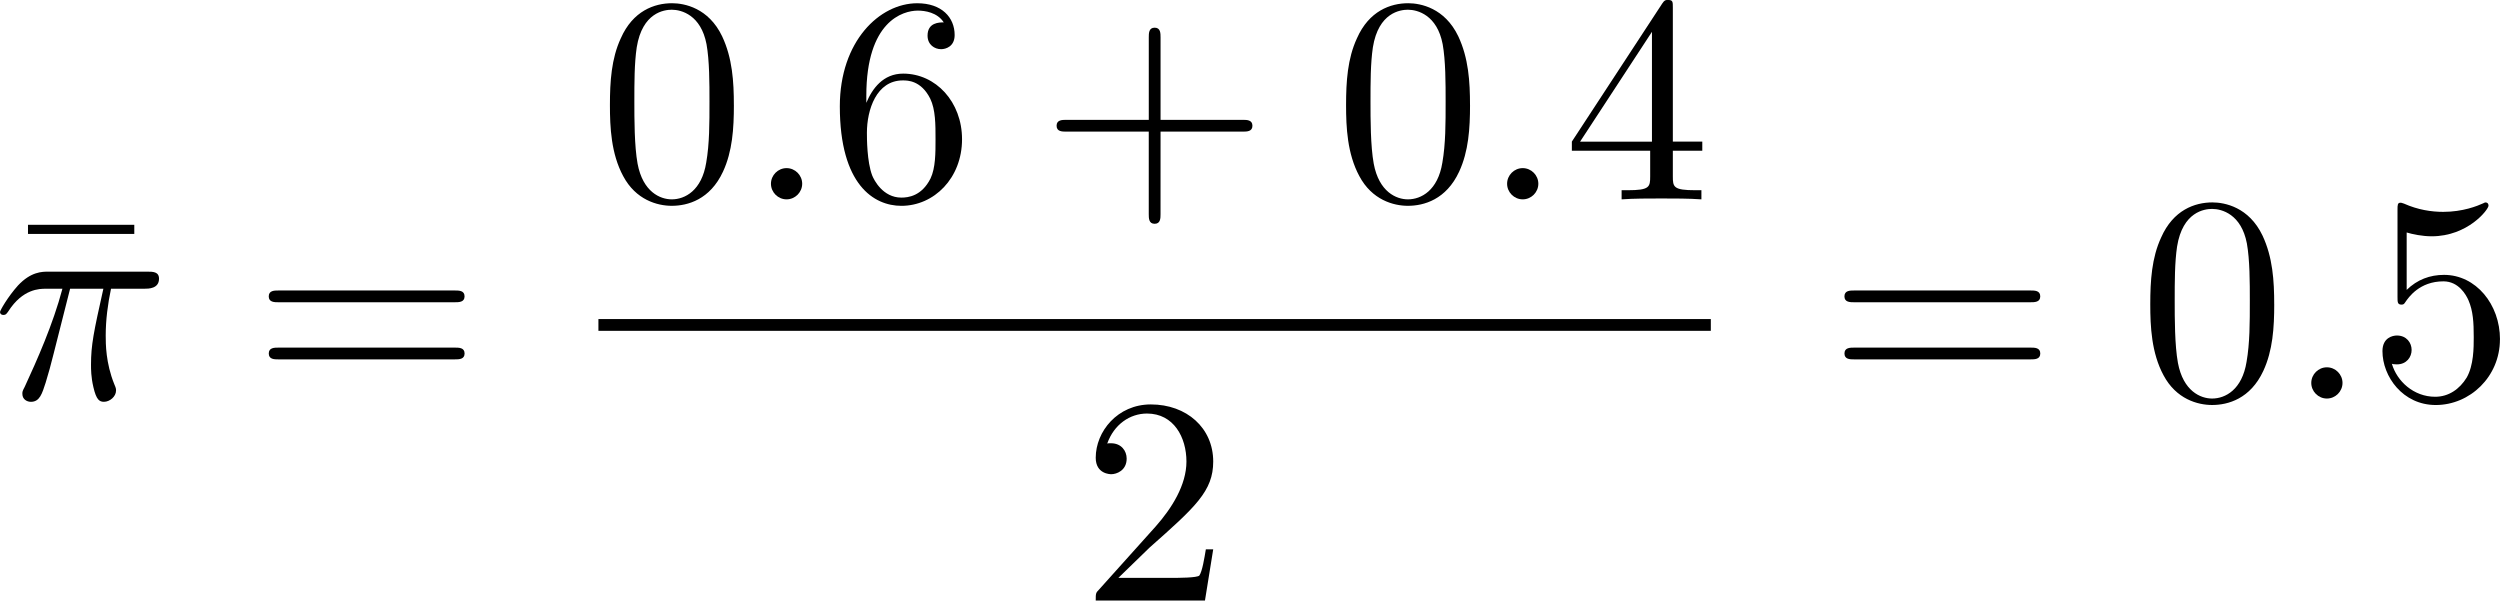 <?xml version="1.0" encoding="UTF-8" standalone="no"?>
<!-- This file was generated by dvisvgm 2.13.1 -->

<svg
   version="1.1"
   width="135.334"
   height="32.509"
   viewBox="28.137 38.094 101.501 24.382"
   id="svg472"
   xmlns:xlink="http://www.w3.org/1999/xlink"
   xmlns="http://www.w3.org/2000/svg"
   xmlns:svg="http://www.w3.org/2000/svg">
  <defs
     id="defs1">
    <path
       id="g6-18"
       d="m 8.369,28.083 c 0,-0.048 -0.024,-0.072 -0.048,-0.108 C 7.878,27.533 7.077,26.732 6.276,25.441 4.352,22.356 3.479,18.471 3.479,13.868 c 0,-3.216 0.43,-7.364 2.403,-10.927 0.944,-1.698 1.925,-2.678 2.451,-3.204 0.036,-0.036 0.036,-0.06 0.036,-0.096 0,-0.12 -0.084,-0.12 -0.251,-0.12 -0.167,0 -0.191,0 -0.371,0.179 -4.005,3.646 -5.26,9.122 -5.26,14.155 0,4.698 1.076,9.433 4.113,13.007 0.239,0.275 0.693,0.765 1.184,1.196 0.143,0.143 0.167,0.143 0.335,0.143 0.167,0 0.251,0 0.251,-0.12 z" />
    <path
       id="g6-19"
       d="M 6.3,13.868 C 6.3,9.17 5.224,4.435 2.188,0.861 1.949,0.586 1.494,0.096 1.004,-0.335 0.861,-0.478 0.837,-0.478 0.669,-0.478 c -0.143,0 -0.251,0 -0.251,0.12 0,0.048 0.048,0.096 0.072,0.12 0.418,0.43 1.219,1.231 2.02,2.523 1.925,3.084 2.798,6.97 2.798,11.573 0,3.216 -0.43,7.364 -2.403,10.927 -0.944,1.698 -1.937,2.69 -2.439,3.192 -0.024,0.036 -0.048,0.072 -0.048,0.108 0,0.12 0.108,0.12 0.251,0.12 0.167,0 0.191,0 0.371,-0.179 4.005,-3.646 5.26,-9.122 5.26,-14.155 z" />
    <path
       id="g5-49"
       d="m 2.803,-5.322 c 0,-0.226 -0.017,-0.234 -0.251,-0.234 -0.536,0.527 -1.297,0.536 -1.64,0.536 V -4.72 c 0.201,0 0.753,0 1.213,-0.234 v 4.268 c 0,0.276 0,0.385 -0.837,0.385 H 0.971 V 0 c 0.151,-0.008 1.18,-0.033 1.49,-0.033 0.259,0 1.314,0.025 1.498,0.033 V -0.301 H 3.64 c -0.837,0 -0.837,-0.109 -0.837,-0.385 z" />
    <path
       id="g5-50"
       d="M 4.226,-1.523 H 3.942 C 3.917,-1.339 3.833,-0.845 3.724,-0.762 3.657,-0.711 3.013,-0.711 2.896,-0.711 H 1.356 c 0.879,-0.778 1.172,-1.013 1.674,-1.406 0.619,-0.494 1.197,-1.013 1.197,-1.808 0,-1.013 -0.887,-1.632 -1.958,-1.632 -1.038,0 -1.741,0.728 -1.741,1.498 0,0.427 0.36,0.469 0.444,0.469 0.201,0 0.444,-0.142 0.444,-0.444 0,-0.151 -0.059,-0.444 -0.494,-0.444 0.259,-0.594 0.828,-0.778 1.222,-0.778 0.837,0 1.272,0.653 1.272,1.331 0,0.728 -0.519,1.306 -0.787,1.607 L 0.611,-0.326 C 0.527,-0.251 0.527,-0.234 0.527,0 h 3.448 z" />
    <path
       id="g0-0"
       d="m 7.878,-2.75 c 0.203,0 0.418,0 0.418,-0.239 0,-0.239 -0.215,-0.239 -0.418,-0.239 H 1.411 c -0.203,0 -0.418,0 -0.418,0.239 0,0.239 0.215,0.239 0.418,0.239 z" />
    <path
       id="g0-1"
       d="m 2.295,-2.989 c 0,-0.347 -0.287,-0.634 -0.634,-0.634 -0.347,0 -0.634,0.287 -0.634,0.634 0,0.347 0.287,0.634 0.634,0.634 0.347,0 0.634,-0.287 0.634,-0.634 z" />
    <path
       id="g0-2"
       d="M 4.651,-3.324 2.26,-5.703 C 2.116,-5.846 2.092,-5.87 1.997,-5.87 c -0.12,0 -0.239,0.108 -0.239,0.239 0,0.084 0.024,0.108 0.155,0.239 l 2.391,2.403 -2.391,2.403 C 1.781,-0.454 1.757,-0.43 1.757,-0.347 c 0,0.132 0.12,0.239 0.239,0.239 0.096,0 0.12,-0.024 0.263,-0.167 l 2.379,-2.379 2.475,2.475 c 0.024,0.012 0.108,0.072 0.179,0.072 0.143,0 0.239,-0.108 0.239,-0.239 0,-0.024 0,-0.072 -0.036,-0.132 -0.012,-0.024 -1.913,-1.901 -2.511,-2.511 l 2.188,-2.188 c 0.06,-0.072 0.239,-0.227 0.299,-0.299 0.012,-0.024 0.06,-0.072 0.06,-0.155 0,-0.132 -0.096,-0.239 -0.239,-0.239 -0.096,0 -0.143,0.048 -0.275,0.179 z" />
    <path
       id="g0-25"
       d="m 8.632,-5.404 c 0,-0.251 -0.084,-0.359 -0.167,-0.359 -0.048,0 -0.155,0.048 -0.167,0.323 -0.048,0.825 -0.885,1.315 -1.662,1.315 -0.693,0 -1.291,-0.371 -1.913,-0.789 -0.646,-0.43 -1.291,-0.861 -2.068,-0.861 -1.112,0 -1.997,0.849 -1.997,1.949 0,0.263 0.096,0.359 0.167,0.359 0.12,0 0.167,-0.227 0.167,-0.275 0.06,-1.004 1.04,-1.363 1.662,-1.363 0.693,0 1.291,0.371 1.913,0.789 0.646,0.43 1.291,0.861 2.068,0.861 1.112,0 1.997,-0.849 1.997,-1.949 z m 0,2.798 c 0,-0.347 -0.143,-0.371 -0.167,-0.371 -0.048,0 -0.155,0.06 -0.167,0.323 -0.048,0.825 -0.885,1.315 -1.662,1.315 -0.693,0 -1.291,-0.371 -1.913,-0.789 -0.646,-0.43 -1.291,-0.861 -2.068,-0.861 -1.112,0 -1.997,0.849 -1.997,1.949 0,0.263 0.096,0.359 0.167,0.359 0.12,0 0.167,-0.227 0.167,-0.275 0.06,-1.004 1.04,-1.363 1.662,-1.363 0.693,0 1.291,0.371 1.913,0.789 0.646,0.43 1.291,0.861 2.068,0.861 1.136,0 1.997,-0.885 1.997,-1.937 z" />
    <path
       id="g0-49"
       d="M 6.073,-3.24 C 5.428,-4.053 5.284,-4.232 4.914,-4.531 4.244,-5.069 3.575,-5.284 2.965,-5.284 c -1.399,0 -2.307,1.315 -2.307,2.714 0,1.375 0.885,2.702 2.26,2.702 1.375,0 2.367,-1.088 2.953,-2.044 0.646,0.813 0.789,0.992 1.16,1.291 0.669,0.538 1.339,0.753 1.949,0.753 1.399,0 2.307,-1.315 2.307,-2.714 0,-1.375 -0.885,-2.702 -2.26,-2.702 -1.375,0 -2.367,1.088 -2.953,2.044 z m 0.311,0.406 c 0.49,-0.861 1.375,-2.068 2.726,-2.068 1.267,0 1.913,1.243 1.913,2.319 0,1.172 -0.801,2.14 -1.853,2.14 -0.693,0 -1.231,-0.502 -1.482,-0.753 -0.299,-0.323 -0.574,-0.693 -1.303,-1.638 z m -0.825,0.514 c -0.49,0.861 -1.375,2.068 -2.726,2.068 -1.267,0 -1.913,-1.243 -1.913,-2.319 0,-1.172 0.801,-2.14 1.853,-2.14 0.693,0 1.231,0.502 1.482,0.753 0.299,0.323 0.574,0.693 1.303,1.638 z" />
    <path
       id="g0-102"
       d="m 3.383,-7.376 c 0,-0.478 0.311,-1.243 1.614,-1.327 0.06,-0.012 0.108,-0.06 0.108,-0.132 0,-0.132 -0.096,-0.132 -0.227,-0.132 -1.196,0 -2.283,0.61 -2.295,1.494 v 2.726 c 0,0.466 0,0.849 -0.478,1.243 -0.418,0.347 -0.873,0.371 -1.136,0.383 -0.06,0.012 -0.108,0.06 -0.108,0.132 0,0.12 0.072,0.12 0.191,0.132 0.789,0.048 1.363,0.478 1.494,1.064 0.036,0.132 0.036,0.155 0.036,0.586 v 2.367 c 0,0.502 0,0.885 0.574,1.339 0.466,0.359 1.255,0.49 1.722,0.49 0.132,0 0.227,0 0.227,-0.132 0,-0.12 -0.072,-0.12 -0.191,-0.132 C 4.16,2.678 3.575,2.295 3.419,1.686 3.383,1.578 3.383,1.554 3.383,1.124 V -1.387 c 0,-0.55 -0.096,-0.753 -0.478,-1.136 -0.251,-0.251 -0.598,-0.371 -0.933,-0.466 0.98,-0.275 1.411,-0.825 1.411,-1.518 z" />
    <path
       id="g0-103"
       d="m 2.582,1.399 c 0,0.478 -0.311,1.243 -1.614,1.327 -0.06,0.012 -0.108,0.06 -0.108,0.132 0,0.132 0.132,0.132 0.239,0.132 1.16,0 2.271,-0.586 2.283,-1.494 v -2.726 c 0,-0.466 0,-0.849 0.478,-1.243 0.418,-0.347 0.873,-0.371 1.136,-0.383 0.06,-0.012 0.108,-0.06 0.108,-0.132 0,-0.12 -0.072,-0.12 -0.191,-0.132 C 4.125,-3.168 3.551,-3.599 3.419,-4.184 3.383,-4.316 3.383,-4.34 3.383,-4.77 v -2.367 c 0,-0.502 0,-0.885 -0.574,-1.339 -0.478,-0.371 -1.303,-0.49 -1.71,-0.49 -0.108,0 -0.239,0 -0.239,0.132 0,0.12 0.072,0.12 0.191,0.132 0.753,0.048 1.339,0.43 1.494,1.04 0.036,0.108 0.036,0.132 0.036,0.562 v 2.511 c 0,0.55 0.096,0.753 0.478,1.136 0.251,0.251 0.598,0.371 0.933,0.466 -0.98,0.275 -1.411,0.825 -1.411,1.518 z" />
    <path
       id="g0-112"
       d="M 4.651,10.222 2.546,5.571 C 2.463,5.38 2.403,5.38 2.367,5.38 c -0.012,0 -0.072,0 -0.203,0.096 L 1.028,6.336 C 0.873,6.456 0.873,6.492 0.873,6.528 c 0,0.06 0.036,0.132 0.12,0.132 0.072,0 0.275,-0.167 0.406,-0.263 C 1.47,6.336 1.65,6.205 1.781,6.109 l 2.355,5.177 c 0.084,0.191 0.143,0.191 0.251,0.191 0.179,0 0.215,-0.072 0.299,-0.239 L 10.114,0 c 0.084,-0.167 0.084,-0.215 0.084,-0.239 0,-0.12 -0.096,-0.239 -0.239,-0.239 -0.096,0 -0.179,0.06 -0.275,0.251 z" />
    <path
       id="g2-11"
       d="m 5.703,-2.821 c 0,-1.877 -1.112,-2.463 -1.997,-2.463 -1.638,0 -3.216,1.71 -3.216,3.395 0,1.112 0.717,2.02 1.937,2.02 0.753,0 1.614,-0.275 2.523,-1.004 0.155,0.634 0.55,1.004 1.088,1.004 0.634,0 1.004,-0.658 1.004,-0.849 0,-0.084 -0.072,-0.12 -0.143,-0.12 -0.084,0 -0.12,0.036 -0.155,0.12 -0.215,0.586 -0.646,0.586 -0.669,0.586 -0.371,0 -0.371,-0.933 -0.371,-1.219 0,-0.251 0,-0.275 0.12,-0.418 1.124,-1.411 1.375,-2.798 1.375,-2.809 0,-0.024 -0.012,-0.12 -0.143,-0.12 -0.12,0 -0.12,0.036 -0.179,0.251 -0.215,0.753 -0.61,1.662 -1.172,2.367 z m -0.801,1.638 c -1.052,0.921 -1.973,1.052 -2.451,1.052 -0.717,0 -1.076,-0.538 -1.076,-1.303 0,-0.586 0.311,-1.877 0.693,-2.487 0.562,-0.873 1.207,-1.1 1.626,-1.1 1.184,0 1.184,1.566 1.184,2.499 0,0.442 0,1.136 0.024,1.339 z" />
    <path
       id="g2-12"
       d="m 6.874,-6.802 c 0,-0.897 -0.658,-1.638 -1.626,-1.638 -0.693,0 -1.028,0.191 -1.447,0.502 -0.658,0.478 -1.315,1.638 -1.542,2.546 L 0.359,2.2 C 0.347,2.248 0.406,2.319 0.502,2.319 c 0.096,0 0.132,-0.024 0.143,-0.06 L 1.482,-1.04 c 0.227,0.717 0.753,1.16 1.626,1.16 0.873,0 1.769,-0.418 2.307,-0.944 0.574,-0.55 0.956,-1.315 0.956,-2.2 0,-0.861 -0.442,-1.482 -0.873,-1.781 0.693,-0.395 1.375,-1.136 1.375,-1.997 z m -2.152,1.985 c -0.155,0.06 -0.287,0.084 -0.574,0.084 -0.167,0 -0.406,0.012 -0.526,-0.048 0.024,-0.12 0.454,-0.096 0.586,-0.096 0.251,0 0.359,0 0.514,0.06 z M 6.205,-7.077 c 0,0.837 -0.454,1.698 -1.076,2.068 -0.323,-0.12 -0.562,-0.143 -0.921,-0.143 -0.251,0 -0.921,-0.012 -0.921,0.383 -0.012,0.335 0.61,0.299 0.825,0.299 0.442,0 0.622,-0.012 0.98,-0.155 0.454,0.43 0.514,0.801 0.526,1.351 0.024,0.693 -0.263,1.59 -0.598,2.056 -0.466,0.646 -1.267,1.076 -1.949,1.076 -0.909,0 -1.363,-0.693 -1.363,-1.542 0,-0.12 0,-0.299 0.06,-0.526 l 0.765,-3.025 c 0.263,-1.028 1.124,-2.929 2.558,-2.929 0.693,0 1.112,0.371 1.112,1.088 z" />
    <path
       id="g2-14"
       d="m 3.156,-5.224 c -1.494,0.359 -2.654,1.913 -2.654,3.359 0,1.148 0.765,2.008 1.889,2.008 1.399,0 2.391,-1.877 2.391,-3.527 0,-1.088 -0.478,-1.686 -0.885,-2.224 -0.43,-0.538 -1.136,-1.435 -1.136,-1.961 0,-0.263 0.239,-0.55 0.658,-0.55 0.359,0 0.598,0.155 0.849,0.323 0.239,0.143 0.478,0.299 0.658,0.299 0.299,0 0.478,-0.287 0.478,-0.478 0,-0.263 -0.191,-0.299 -0.622,-0.395 -0.622,-0.132 -0.789,-0.132 -0.98,-0.132 -0.933,0 -1.363,0.514 -1.363,1.231 0,0.646 0.347,1.315 0.717,2.044 z m 0.143,0.263 c 0.299,0.55 0.658,1.196 0.658,2.056 0,0.789 -0.454,2.786 -1.566,2.786 -0.658,0 -1.148,-0.502 -1.148,-1.411 0,-0.753 0.442,-3.001 2.056,-3.431 z" />
    <path
       id="g2-25"
       d="m 3.168,-4.459 h 1.351 c -0.395,1.769 -0.502,2.283 -0.502,3.084 0,0.179 0,0.502 0.096,0.909 0.12,0.526 0.251,0.598 0.43,0.598 0.239,0 0.49,-0.215 0.49,-0.454 0,-0.072 0,-0.096 -0.072,-0.263 -0.347,-0.861 -0.347,-1.638 -0.347,-1.973 0,-0.634 0.084,-1.279 0.215,-1.901 h 1.363 c 0.155,0 0.586,0 0.586,-0.406 0,-0.287 -0.251,-0.287 -0.478,-0.287 H 2.295 c -0.263,0 -0.717,0 -1.243,0.562 -0.418,0.466 -0.729,1.016 -0.729,1.076 0,0.012 0,0.12 0.143,0.12 0.096,0 0.12,-0.048 0.191,-0.143 0.586,-0.921 1.279,-0.921 1.518,-0.921 h 0.681 c -0.383,1.447 -1.028,2.893 -1.53,3.981 -0.096,0.179 -0.096,0.203 -0.096,0.287 0,0.227 0.191,0.323 0.347,0.323 0.359,0 0.454,-0.335 0.598,-0.777 0.167,-0.55 0.167,-0.574 0.323,-1.172 z" />
    <path
       id="g2-26"
       d="M 0.395,2.068 C 0.359,2.212 0.359,2.236 0.359,2.26 c 0,0.179 0.132,0.323 0.335,0.323 0.251,0 0.395,-0.215 0.418,-0.251 0.06,-0.108 0.442,-1.71 0.765,-3.001 0.239,0.478 0.622,0.801 1.184,0.801 1.399,0 2.941,-1.686 2.941,-3.467 0,-1.267 -0.789,-1.949 -1.662,-1.949 -1.16,0 -2.415,1.196 -2.774,2.654 z m 2.654,-2.2 c -0.837,0 -1.028,-0.956 -1.028,-1.064 0,-0.048 0.06,-0.287 0.096,-0.442 0.335,-1.339 0.454,-1.769 0.717,-2.248 0.514,-0.873 1.112,-1.136 1.482,-1.136 0.442,0 0.825,0.347 0.825,1.172 0,0.658 -0.347,1.997 -0.669,2.582 -0.395,0.753 -0.968,1.136 -1.423,1.136 z" />
    <path
       id="g2-27"
       d="m 6.193,-4.459 c 0.155,0 0.586,0 0.586,-0.406 0,-0.287 -0.251,-0.287 -0.466,-0.287 H 3.587 c -1.805,0 -3.132,1.973 -3.132,3.395 0,1.052 0.705,1.889 1.793,1.889 1.411,0 3.001,-1.447 3.001,-3.288 0,-0.203 0,-0.777 -0.371,-1.303 z m -3.933,4.328 c -0.586,0 -1.064,-0.43 -1.064,-1.291 0,-0.359 0.143,-1.339 0.562,-2.044 0.502,-0.825 1.219,-0.992 1.626,-0.992 1.004,0 1.1,0.789 1.1,1.16 0,0.562 -0.239,1.542 -0.646,2.152 -0.466,0.705 -1.112,1.016 -1.578,1.016 z" />
    <path
       id="g2-58"
       d="m 2.295,-0.634 c 0,-0.347 -0.287,-0.634 -0.634,-0.634 -0.347,0 -0.634,0.287 -0.634,0.634 0,0.347 0.287,0.634 0.634,0.634 0.347,0 0.634,-0.287 0.634,-0.634 z" />
    <path
       id="g2-59"
       d="m 2.427,-0.012 c 0,-0.789 -0.299,-1.255 -0.765,-1.255 -0.395,0 -0.634,0.299 -0.634,0.634 C 1.028,-0.311 1.267,0 1.662,0 1.805,0 1.961,-0.048 2.08,-0.155 2.116,-0.179 2.128,-0.191 2.14,-0.191 c 0.012,0 0.024,0.012 0.024,0.179 0,0.885 -0.418,1.602 -0.813,1.997 -0.132,0.132 -0.132,0.155 -0.132,0.191 0,0.084 0.06,0.132 0.12,0.132 0.132,0 1.088,-0.921 1.088,-2.319 z" />
    <path
       id="g2-61"
       d="m 5.248,-8.512 c 0.06,-0.155 0.06,-0.203 0.06,-0.215 0,-0.132 -0.108,-0.239 -0.239,-0.239 -0.084,0 -0.167,0.036 -0.203,0.108 L 0.717,2.534 C 0.658,2.69 0.658,2.738 0.658,2.75 c 0,0.132 0.108,0.239 0.239,0.239 0.155,0 0.191,-0.084 0.263,-0.287 z" />
    <path
       id="g2-100"
       d="m 6.169,-8.165 c 0,-0.012 0,-0.132 -0.155,-0.132 -0.179,0 -1.315,0.108 -1.518,0.132 -0.096,0.012 -0.167,0.072 -0.167,0.227 0,0.143 0.108,0.143 0.287,0.143 0.574,0 0.598,0.084 0.598,0.203 l -0.036,0.239 -0.717,2.833 c -0.215,-0.442 -0.562,-0.765 -1.1,-0.765 -1.399,0 -2.881,1.757 -2.881,3.503 0,1.124 0.658,1.913 1.59,1.913 0.239,0 0.837,-0.048 1.554,-0.897 0.096,0.502 0.514,0.897 1.088,0.897 0.418,0 0.693,-0.275 0.885,-0.658 0.203,-0.43 0.359,-1.16 0.359,-1.184 0,-0.12 -0.108,-0.12 -0.143,-0.12 -0.12,0 -0.132,0.048 -0.167,0.215 -0.203,0.777 -0.418,1.482 -0.909,1.482 -0.323,0 -0.359,-0.311 -0.359,-0.55 0,-0.287 0.024,-0.371 0.072,-0.574 z m -2.487,6.743 c -0.06,0.215 -0.06,0.239 -0.239,0.442 -0.526,0.658 -1.016,0.849 -1.351,0.849 -0.598,0 -0.765,-0.658 -0.765,-1.124 0,-0.598 0.383,-2.068 0.658,-2.618 0.371,-0.705 0.909,-1.148 1.387,-1.148 0.777,0 0.944,0.98 0.944,1.052 0,0.072 -0.024,0.143 -0.036,0.203 z" />
    <path
       id="g2-110"
       d="m 1.052,-0.705 c -0.036,0.179 -0.108,0.454 -0.108,0.514 0,0.215 0.167,0.323 0.347,0.323 0.143,0 0.359,-0.096 0.442,-0.335 0.012,-0.024 0.155,-0.586 0.227,-0.885 L 2.224,-2.164 C 2.295,-2.427 2.367,-2.69 2.427,-2.965 2.475,-3.168 2.57,-3.515 2.582,-3.563 c 0.179,-0.371 0.813,-1.459 1.949,-1.459 0.538,0 0.646,0.442 0.646,0.837 0,0.741 -0.586,2.271 -0.777,2.786 -0.108,0.275 -0.12,0.418 -0.12,0.55 0,0.562 0.418,0.98 0.98,0.98 1.124,0 1.566,-1.745 1.566,-1.841 0,-0.12 -0.108,-0.12 -0.143,-0.12 -0.12,0 -0.12,0.036 -0.179,0.215 -0.239,0.813 -0.634,1.482 -1.219,1.482 -0.203,0 -0.287,-0.12 -0.287,-0.395 0,-0.299 0.108,-0.586 0.215,-0.849 0.227,-0.634 0.729,-1.949 0.729,-2.63 0,-0.801 -0.514,-1.279 -1.375,-1.279 -1.076,0 -1.662,0.765 -1.865,1.04 -0.06,-0.669 -0.55,-1.04 -1.1,-1.04 -0.55,0 -0.777,0.466 -0.897,0.681 -0.191,0.406 -0.359,1.112 -0.359,1.16 0,0.12 0.12,0.12 0.143,0.12 0.12,0 0.132,-0.012 0.203,-0.275 0.203,-0.849 0.442,-1.423 0.873,-1.423 0.239,0 0.371,0.155 0.371,0.55 0,0.251 -0.036,0.383 -0.191,1.004 z" />
    <path
       id="g2-115"
       d="m 4.674,-4.471 c -0.335,0.012 -0.574,0.275 -0.574,0.538 0,0.167 0.108,0.347 0.371,0.347 0.263,0 0.55,-0.203 0.55,-0.669 0,-0.538 -0.514,-1.028 -1.423,-1.028 -1.578,0 -2.02,1.219 -2.02,1.745 0,0.933 0.885,1.112 1.231,1.184 0.622,0.12 1.243,0.251 1.243,0.909 0,0.311 -0.275,1.315 -1.71,1.315 -0.167,0 -1.088,0 -1.363,-0.634 0.454,0.06 0.753,-0.299 0.753,-0.634 0,-0.275 -0.191,-0.418 -0.442,-0.418 -0.311,0 -0.669,0.251 -0.669,0.789 0,0.681 0.681,1.16 1.71,1.16 1.937,0 2.403,-1.447 2.403,-1.985 0,-0.43 -0.227,-0.729 -0.371,-0.873 C 4.041,-3.061 3.694,-3.12 3.168,-3.228 2.738,-3.324 2.26,-3.407 2.26,-3.945 c 0,-0.347 0.287,-1.076 1.339,-1.076 0.299,0 0.897,0.084 1.076,0.55 z" />
    <path
       id="g2-116"
       d="M 2.463,-4.782 H 3.587 c 0.239,0 0.359,0 0.359,-0.239 0,-0.132 -0.12,-0.132 -0.335,-0.132 H 2.558 c 0.43,-1.698 0.49,-1.937 0.49,-2.008 0,-0.203 -0.143,-0.323 -0.347,-0.323 -0.036,0 -0.371,0.012 -0.478,0.43 L 1.757,-5.153 H 0.634 c -0.239,0 -0.359,0 -0.359,0.227 0,0.143 0.096,0.143 0.335,0.143 h 1.052 c -0.861,3.395 -0.909,3.599 -0.909,3.814 0,0.646 0.454,1.1 1.1,1.1 1.219,0 1.901,-1.745 1.901,-1.841 0,-0.12 -0.096,-0.12 -0.143,-0.12 -0.108,0 -0.12,0.036 -0.179,0.167 -0.514,1.243 -1.148,1.53 -1.554,1.53 -0.251,0 -0.371,-0.155 -0.371,-0.55 0,-0.287 0.024,-0.371 0.072,-0.574 z" />
    <path
       id="g2-122"
       d="m 1.59,-0.992 c 0.646,-0.693 0.992,-0.992 1.423,-1.363 0,-0.012 0.741,-0.646 1.172,-1.076 1.136,-1.112 1.399,-1.686 1.399,-1.734 0,-0.12 -0.108,-0.12 -0.132,-0.12 -0.084,0 -0.12,0.024 -0.179,0.132 -0.359,0.574 -0.61,0.765 -0.897,0.765 -0.287,0 -0.43,-0.179 -0.61,-0.383 -0.227,-0.275 -0.43,-0.514 -0.825,-0.514 -0.897,0 -1.447,1.112 -1.447,1.363 0,0.06 0.036,0.132 0.143,0.132 0.108,0 0.132,-0.06 0.155,-0.132 0.227,-0.55 0.921,-0.562 1.016,-0.562 0.251,0 0.478,0.084 0.753,0.179 0.478,0.179 0.61,0.179 0.921,0.179 -0.43,0.514 -1.435,1.375 -1.662,1.566 l -1.076,1.004 c -0.813,0.801 -1.231,1.482 -1.231,1.566 0,0.12 0.12,0.12 0.143,0.12 0.096,0 0.12,-0.024 0.191,-0.155 0.275,-0.418 0.634,-0.741 1.016,-0.741 0.275,0 0.395,0.108 0.693,0.454 0.203,0.251 0.418,0.442 0.765,0.442 1.184,0 1.877,-1.518 1.877,-1.841 0,-0.06 -0.048,-0.12 -0.143,-0.12 -0.108,0 -0.132,0.072 -0.167,0.155 -0.275,0.777 -1.04,1.004 -1.435,1.004 -0.239,0 -0.454,-0.072 -0.705,-0.155 -0.406,-0.155 -0.586,-0.203 -0.837,-0.203 -0.024,0 -0.215,0 -0.323,0.036 z" />
    <path
       id="g4-22"
       d="m 5.141,-6.683 v -0.371 H 0.825 v 0.371 z" />
    <path
       id="g4-40"
       d="m 3.957,2.869 c 0,-0.036 0,-0.06 -0.203,-0.263 -1.494,-1.506 -1.877,-3.766 -1.877,-5.595 0,-2.08 0.454,-4.16 1.925,-5.655 0.155,-0.143 0.155,-0.167 0.155,-0.203 0,-0.084 -0.048,-0.12 -0.12,-0.12 -0.12,0 -1.196,0.813 -1.901,2.331 -0.61,1.315 -0.753,2.642 -0.753,3.646 0,0.933 0.132,2.379 0.789,3.73 0.717,1.47 1.745,2.248 1.865,2.248 0.072,0 0.12,-0.036 0.12,-0.12 z" />
    <path
       id="g4-41"
       d="m 3.455,-2.989 c 0,-0.933 -0.132,-2.379 -0.789,-3.73 -0.717,-1.47 -1.745,-2.248 -1.865,-2.248 -0.072,0 -0.12,0.048 -0.12,0.12 0,0.036 0,0.06 0.227,0.275 1.172,1.184 1.853,3.084 1.853,5.583 0,2.044 -0.442,4.148 -1.925,5.655 -0.155,0.143 -0.155,0.167 -0.155,0.203 0,0.072 0.048,0.12 0.12,0.12 0.12,0 1.196,-0.813 1.901,-2.331 0.61,-1.315 0.753,-2.642 0.753,-3.646 z" />
    <path
       id="g4-43"
       d="m 4.89,-2.75 h 3.335 c 0.167,0 0.395,0 0.395,-0.239 0,-0.239 -0.227,-0.239 -0.395,-0.239 H 4.89 v -3.347 c 0,-0.167 0,-0.395 -0.239,-0.395 -0.239,0 -0.239,0.227 -0.239,0.395 v 3.347 H 1.064 c -0.167,0 -0.395,0 -0.395,0.239 0,0.239 0.227,0.239 0.395,0.239 h 3.347 v 3.347 c 0,0.167 0,0.395 0.239,0.395 0.239,0 0.239,-0.227 0.239,-0.395 z" />
    <path
       id="g4-48"
       d="m 5.499,-3.826 c 0,-0.956 -0.06,-1.913 -0.478,-2.798 -0.55,-1.148 -1.53,-1.339 -2.032,-1.339 -0.717,0 -1.59,0.311 -2.08,1.423 -0.383,0.825 -0.442,1.757 -0.442,2.714 0,0.897 0.048,1.973 0.538,2.881 0.514,0.968 1.387,1.207 1.973,1.207 0.646,0 1.554,-0.251 2.08,-1.387 0.383,-0.825 0.442,-1.757 0.442,-2.702 z M 2.977,0 C 2.511,0 1.805,-0.299 1.59,-1.447 1.459,-2.164 1.459,-3.264 1.459,-3.969 c 0,-0.765 0,-1.554 0.096,-2.2 0.227,-1.423 1.124,-1.53 1.423,-1.53 0.395,0 1.184,0.215 1.411,1.399 0.12,0.669 0.12,1.578 0.12,2.331 0,0.897 0,1.71 -0.132,2.475 C 4.196,-0.359 3.515,0 2.977,0 Z" />
    <path
       id="g4-49"
       d="m 3.515,-7.651 c 0,-0.287 0,-0.311 -0.275,-0.311 -0.741,0.765 -1.793,0.765 -2.176,0.765 v 0.371 c 0.239,0 0.944,0 1.566,-0.311 v 6.193 c 0,0.43 -0.036,0.574 -1.112,0.574 H 1.136 V 0 c 0.418,-0.036 1.459,-0.036 1.937,-0.036 0.478,0 1.518,0 1.937,0.036 V -0.371 H 4.627 c -1.076,0 -1.112,-0.132 -1.112,-0.574 z" />
    <path
       id="g4-50"
       d="M 1.518,-0.921 2.786,-2.152 C 4.651,-3.802 5.368,-4.447 5.368,-5.643 c 0,-1.363 -1.076,-2.319 -2.534,-2.319 -1.351,0 -2.236,1.1 -2.236,2.164 0,0.669 0.598,0.669 0.634,0.669 0.203,0 0.622,-0.143 0.622,-0.634 0,-0.311 -0.215,-0.622 -0.634,-0.622 -0.096,0 -0.12,0 -0.155,0.012 0.275,-0.777 0.921,-1.219 1.614,-1.219 1.088,0 1.602,0.968 1.602,1.949 0,0.956 -0.598,1.901 -1.255,2.642 L 0.729,-0.442 C 0.598,-0.311 0.598,-0.287 0.598,0 H 5.033 L 5.368,-2.08 H 5.069 c -0.06,0.359 -0.143,0.885 -0.263,1.064 -0.084,0.096 -0.873,0.096 -1.136,0.096 z" />
    <path
       id="g4-51"
       d="m 3.467,-4.208 c 0.98,-0.323 1.674,-1.16 1.674,-2.104 0,-0.98 -1.052,-1.65 -2.2,-1.65 -1.207,0 -2.116,0.717 -2.116,1.626 0,0.395 0.263,0.622 0.61,0.622 0.371,0 0.61,-0.263 0.61,-0.61 0,-0.598 -0.562,-0.598 -0.741,-0.598 0.371,-0.586 1.16,-0.741 1.59,-0.741 0.49,0 1.148,0.263 1.148,1.339 0,0.143 -0.024,0.837 -0.335,1.363 -0.359,0.574 -0.765,0.61 -1.064,0.622 -0.096,0.012 -0.383,0.036 -0.466,0.036 -0.096,0.012 -0.179,0.024 -0.179,0.143 0,0.132 0.084,0.132 0.287,0.132 h 0.526 c 0.98,0 1.423,0.813 1.423,1.985 0,1.626 -0.825,1.973 -1.351,1.973 -0.514,0 -1.411,-0.203 -1.829,-0.909 0.418,0.06 0.789,-0.203 0.789,-0.658 0,-0.43 -0.323,-0.669 -0.669,-0.669 -0.287,0 -0.669,0.167 -0.669,0.693 0,1.088 1.112,1.877 2.415,1.877 1.459,0 2.546,-1.088 2.546,-2.307 0,-0.98 -0.753,-1.913 -1.997,-2.164 z" />
    <path
       id="g4-52"
       d="m 3.515,-1.973 v 1.04 c 0,0.43 -0.024,0.562 -0.909,0.562 H 2.355 V 0 c 0.49,-0.036 1.112,-0.036 1.614,-0.036 0.502,0 1.136,0 1.626,0.036 V -0.371 H 5.344 c -0.885,0 -0.909,-0.132 -0.909,-0.562 v -1.04 h 1.196 v -0.371 H 4.435 v -5.44 c 0,-0.239 0,-0.311 -0.191,-0.311 -0.108,0 -0.143,0 -0.239,0.143 l -3.67,5.607 v 0.371 z M 3.587,-2.343 H 0.669 L 3.587,-6.802 Z" />
    <path
       id="g4-53"
       d="m 5.368,-2.403 c 0,-1.423 -0.98,-2.618 -2.271,-2.618 -0.574,0 -1.088,0.191 -1.518,0.61 v -2.331 c 0.239,0.072 0.634,0.155 1.016,0.155 1.47,0 2.307,-1.088 2.307,-1.243 0,-0.072 -0.036,-0.132 -0.12,-0.132 -0.012,0 -0.036,0 -0.096,0.036 -0.239,0.108 -0.825,0.347 -1.626,0.347 -0.478,0 -1.028,-0.084 -1.59,-0.335 -0.096,-0.036 -0.12,-0.036 -0.143,-0.036 -0.12,0 -0.12,0.096 -0.12,0.287 v 3.539 c 0,0.215 0,0.311 0.167,0.311 0.084,0 0.108,-0.036 0.155,-0.108 0.132,-0.191 0.574,-0.837 1.542,-0.837 0.622,0 0.921,0.55 1.016,0.765 0.191,0.442 0.215,0.909 0.215,1.506 0,0.418 0,1.136 -0.287,1.638 -0.287,0.466 -0.729,0.777 -1.279,0.777 -0.873,0 -1.554,-0.634 -1.757,-1.339 0.036,0.012 0.072,0.024 0.203,0.024 0.395,0 0.598,-0.299 0.598,-0.586 0,-0.287 -0.203,-0.586 -0.598,-0.586 -0.167,0 -0.586,0.084 -0.586,0.634 0,1.028 0.825,2.188 2.164,2.188 1.387,0 2.606,-1.148 2.606,-2.666 z" />
    <path
       id="g4-54"
       d="m 1.578,-3.921 v -0.287 c 0,-3.025 1.482,-3.455 2.092,-3.455 0.287,0 0.789,0.072 1.052,0.478 -0.179,0 -0.658,0 -0.658,0.538 0,0.371 0.287,0.55 0.55,0.55 0.191,0 0.55,-0.108 0.55,-0.574 0,-0.717 -0.526,-1.291 -1.518,-1.291 -1.53,0 -3.144,1.542 -3.144,4.184 0,3.192 1.387,4.041 2.499,4.041 1.327,0 2.463,-1.124 2.463,-2.702 0,-1.518 -1.064,-2.666 -2.391,-2.666 -0.813,0 -1.255,0.61 -1.494,1.184 z m 1.423,3.85 c -0.753,0 -1.112,-0.717 -1.184,-0.897 -0.215,-0.562 -0.215,-1.518 -0.215,-1.733 0,-0.933 0.383,-2.128 1.459,-2.128 0.191,0 0.741,0 1.112,0.741 0.215,0.442 0.215,1.052 0.215,1.638 0,0.574 0,1.172 -0.203,1.602 -0.359,0.717 -0.909,0.777 -1.184,0.777 z" />
    <path
       id="g4-55"
       d="M 5.691,-7.281 C 5.798,-7.424 5.798,-7.448 5.798,-7.699 H 2.893 c -1.459,0 -1.482,-0.155 -1.53,-0.383 H 1.064 l -0.395,2.463 h 0.299 C 1.004,-5.81 1.112,-6.563 1.267,-6.707 1.351,-6.779 2.283,-6.779 2.439,-6.779 h 2.475 C 4.782,-6.587 3.838,-5.284 3.575,-4.89 2.499,-3.276 2.104,-1.614 2.104,-0.395 c 0,0.12 0,0.658 0.55,0.658 0.55,0 0.55,-0.538 0.55,-0.658 v -0.61 c 0,-0.658 0.036,-1.315 0.132,-1.961 0.048,-0.275 0.215,-1.303 0.741,-2.044 z" />
    <path
       id="g4-56"
       d="M 1.949,-5.464 C 1.399,-5.822 1.351,-6.229 1.351,-6.432 c 0,-0.729 0.777,-1.231 1.626,-1.231 0.873,0 1.638,0.622 1.638,1.482 0,0.681 -0.466,1.255 -1.184,1.674 z m 1.745,1.136 c 0.861,-0.442 1.447,-1.064 1.447,-1.853 0,-1.1 -1.064,-1.781 -2.152,-1.781 -1.196,0 -2.164,0.885 -2.164,1.997 0,0.215 0.024,0.753 0.526,1.315 0.132,0.143 0.574,0.442 0.873,0.646 -0.693,0.347 -1.722,1.016 -1.722,2.2 0,1.267 1.219,2.068 2.475,2.068 1.351,0 2.487,-0.992 2.487,-2.271 0,-0.43 -0.132,-0.968 -0.586,-1.47 C 4.651,-3.73 4.459,-3.85 3.694,-4.328 Z m -1.196,0.502 1.47,0.933 c 0.335,0.227 0.897,0.586 0.897,1.315 0,0.885 -0.897,1.506 -1.877,1.506 -1.028,0 -1.889,-0.741 -1.889,-1.733 0,-0.693 0.383,-1.459 1.399,-2.02 z" />
    <path
       id="g4-57"
       d="m 4.388,-3.802 v 0.383 c 0,2.798 -1.243,3.347 -1.937,3.347 -0.203,0 -0.849,-0.024 -1.172,-0.43 0.526,0 0.622,-0.347 0.622,-0.55 0,-0.371 -0.287,-0.55 -0.55,-0.55 -0.191,0 -0.55,0.108 -0.55,0.574 0,0.801 0.646,1.291 1.662,1.291 1.542,0 3.001,-1.626 3.001,-4.196 0,-3.216 -1.375,-4.029 -2.439,-4.029 -0.658,0 -1.243,0.215 -1.757,0.753 -0.49,0.538 -0.765,1.04 -0.765,1.937 0,1.494 1.052,2.666 2.391,2.666 0.729,0 1.219,-0.502 1.494,-1.196 z m -1.482,0.921 c -0.191,0 -0.741,0 -1.112,-0.753 -0.215,-0.442 -0.215,-1.04 -0.215,-1.626 0,-0.646 0,-1.207 0.251,-1.65 0.323,-0.598 0.777,-0.753 1.196,-0.753 0.55,0 0.944,0.406 1.148,0.944 0.143,0.383 0.191,1.136 0.191,1.686 0,0.992 -0.406,2.152 -1.459,2.152 z" />
    <path
       id="g4-61"
       d="m 8.213,-3.909 c 0.179,0 0.406,0 0.406,-0.239 0,-0.239 -0.227,-0.239 -0.395,-0.239 H 1.064 c -0.167,0 -0.395,0 -0.395,0.239 0,0.239 0.227,0.239 0.406,0.239 z m 0.012,2.319 c 0.167,0 0.395,0 0.395,-0.239 0,-0.239 -0.227,-0.239 -0.406,-0.239 H 1.076 c -0.179,0 -0.406,0 -0.406,0.239 0,0.239 0.227,0.239 0.395,0.239 z" />
    <path
       id="g4-108"
       d="M 2.116,-8.297 0.395,-8.165 v 0.371 c 0.837,0 0.933,0.084 0.933,0.669 v 6.217 c 0,0.538 -0.132,0.538 -0.933,0.538 V 0 c 0.395,-0.012 1.028,-0.036 1.327,-0.036 0.299,0 0.885,0.024 1.327,0.036 v -0.371 c -0.801,0 -0.933,0 -0.933,-0.538 z" />
    <path
       id="g4-110"
       d="m 1.315,-4.113 v 3.204 c 0,0.538 -0.132,0.538 -0.933,0.538 V 0 c 0.418,-0.012 1.028,-0.036 1.351,-0.036 0.311,0 0.933,0.024 1.339,0.036 v -0.371 c -0.801,0 -0.933,0 -0.933,-0.538 v -2.2 c 0,-1.243 0.849,-1.913 1.614,-1.913 0.753,0 0.885,0.646 0.885,1.327 v 2.786 c 0,0.538 -0.132,0.538 -0.933,0.538 V 0 c 0.418,-0.012 1.028,-0.036 1.351,-0.036 0.311,0 0.933,0.024 1.339,0.036 v -0.371 c -0.622,0 -0.921,0 -0.933,-0.359 v -2.283 c 0,-1.028 0,-1.399 -0.371,-1.829 -0.167,-0.203 -0.562,-0.442 -1.255,-0.442 -0.873,0 -1.435,0.514 -1.769,1.255 v -1.255 l -1.686,0.132 v 0.371 c 0.837,0 0.933,0.084 0.933,0.669 z" />
  </defs>
  <use
     x="175.398"
     y="51.993"
     xlink:href="#g4-48"
     id="use1"
     transform="translate(-161.567,-34.662)" />
  <use
     x="181.375"
     y="51.993"
     xlink:href="#g4-49"
     id="use2"
     transform="translate(-161.567,-34.662)" />
  <use
     x="187.353"
     y="51.993"
     xlink:href="#g4-54"
     id="use3"
     transform="translate(-161.567,-34.662)" />
  <g
     id="g472"
     transform="translate(-169.067,-39.162)">
    <use
       x="205.919"
       y="51.993"
       xlink:href="#g4-22"
       id="use4"
       transform="translate(7.5,4.5)" />
    <use
       x="205.286"
       y="51.993"
       xlink:href="#g2-25"
       id="use5"
       transform="translate(7.5,4.5)" />
    <use
       x="215.85"
       y="51.993"
       xlink:href="#g4-61"
       id="use6"
       transform="translate(7.5,4.5)" />
    <use
       x="229.904"
       y="43.905"
       xlink:href="#g2-25"
       id="use7"
       transform="translate(7.5,4.5)" />
    <use
       x="236.719"
       y="45.699"
       xlink:href="#g5-49"
       id="use8"
       transform="translate(7.5,4.5)" />
    <use
       x="244.739"
       y="43.905"
       xlink:href="#g4-43"
       id="use9"
       transform="translate(7.5,4.5)" />
    <use
       x="256.694"
       y="43.905"
       xlink:href="#g2-115"
       id="use10"
       transform="translate(7.5,4.5)" />
    <use
       x="262.298"
       y="43.905"
       xlink:href="#g2-25"
       id="use11"
       transform="translate(7.5,4.5)" />
    <use
       x="269.113"
       y="45.699"
       xlink:href="#g5-50"
       id="use12"
       transform="translate(7.5,4.5)" />
    <rect
       x="237.404"
       y="53.265"
       height="0.478"
       width="44.572"
       id="rect12" />
    <use
       x="239.094"
       y="60.194"
       xlink:href="#g4-49"
       id="use13"
       transform="translate(7.5,4.5)" />
    <use
       x="247.728"
       y="60.194"
       xlink:href="#g4-43"
       id="use14"
       transform="translate(7.5,4.5)" />
    <use
       x="259.683"
       y="60.194"
       xlink:href="#g2-115"
       id="use15"
       transform="translate(7.5,4.5)" />
  </g>
  <use
     x="159.494"
     y="88.937"
     xlink:href="#g4-48"
     id="use16"
     transform="translate(-161.567,-34.662)" />
  <use
     x="165.471"
     y="88.937"
     xlink:href="#g4-49"
     id="use17"
     transform="translate(-161.567,-34.662)" />
  <use
     x="171.449"
     y="88.937"
     xlink:href="#g4-55"
     id="use18"
     transform="translate(-161.567,-34.662)" />
  <g
     id="g473"
     transform="translate(-169.067,-39.162)">
    <use
       x="190.015"
       y="88.937"
       xlink:href="#g4-22"
       id="use19"
       transform="translate(7.5,4.5)" />
    <use
       x="189.382"
       y="88.937"
       xlink:href="#g2-25"
       id="use20"
       transform="translate(7.5,4.5)" />
    <use
       x="199.946"
       y="88.937"
       xlink:href="#g4-61"
       id="use21"
       transform="translate(7.5,4.5)" />
    <use
       x="214"
       y="80.85"
       xlink:href="#g4-48"
       id="use22"
       transform="translate(7.5,4.5)" />
    <use
       x="219.978"
       y="80.85"
       xlink:href="#g2-58"
       id="use23"
       transform="translate(7.5,4.5)" />
    <use
       x="223.299"
       y="80.85"
       xlink:href="#g4-54"
       id="use24"
       transform="translate(7.5,4.5)" />
    <use
       x="231.933"
       y="80.85"
       xlink:href="#g4-43"
       id="use25"
       transform="translate(7.5,4.5)" />
    <use
       x="243.888"
       y="80.85"
       xlink:href="#g4-48"
       id="use26"
       transform="translate(7.5,4.5)" />
    <use
       x="249.866"
       y="80.85"
       xlink:href="#g2-58"
       id="use27"
       transform="translate(7.5,4.5)" />
    <use
       x="253.187"
       y="80.85"
       xlink:href="#g4-52"
       id="use28"
       transform="translate(7.5,4.5)" />
    <rect
       x="221.5"
       y="90.21"
       height="0.478"
       width="45.164"
       id="rect28" />
    <use
       x="233.593"
       y="97.138"
       xlink:href="#g4-50"
       id="use29"
       transform="translate(7.5,4.5)" />
    <use
       x="263.92"
       y="88.937"
       xlink:href="#g4-61"
       id="use30"
       transform="translate(7.5,4.5)" />
    <use
       x="276.539"
       y="88.937"
       xlink:href="#g4-48"
       id="use31"
       transform="translate(7.5,4.5)" />
    <use
       x="282.516"
       y="88.937"
       xlink:href="#g2-58"
       id="use32"
       transform="translate(7.5,4.5)" />
    <use
       x="285.837"
       y="88.937"
       xlink:href="#g4-53"
       id="use33"
       transform="translate(7.5,4.5)" />
  </g>
  <use
     x="28.137"
     y="129.966"
     xlink:href="#g4-48"
     id="use34"
     transform="translate(-161.567,-34.662)" />
  <use
     x="34.115"
     y="129.966"
     xlink:href="#g4-49"
     id="use35"
     transform="translate(-161.567,-34.662)" />
  <use
     x="40.092"
     y="129.966"
     xlink:href="#g4-56"
     id="use36"
     transform="translate(-161.567,-34.662)" />
  <g
     id="g474"
     transform="translate(-169.067,-39.162)">
    <use
       x="58.025"
       y="129.966"
       xlink:href="#g2-110"
       id="use37"
       transform="translate(7.5,4.5)" />
    <use
       x="65.201"
       y="131.76"
       xlink:href="#g5-49"
       id="use38"
       transform="translate(7.5,4.5)" />
    <use
       x="73.885"
       y="129.966"
       xlink:href="#g4-61"
       id="use39"
       transform="translate(7.5,4.5)" />
    <use
       x="86.504"
       y="113.109"
       xlink:href="#g6-18"
       id="use40"
       transform="translate(7.5,4.5)" />
    <use
       x="96.739"
       y="121.879"
       xlink:href="#g4-49"
       id="use41"
       transform="translate(7.5,4.5)" />
    <use
       x="102.717"
       y="121.879"
       xlink:href="#g2-58"
       id="use42"
       transform="translate(7.5,4.5)" />
    <use
       x="106.038"
       y="121.879"
       xlink:href="#g4-57"
       id="use43"
       transform="translate(7.5,4.5)" />
    <use
       x="112.015"
       y="121.879"
       xlink:href="#g4-54"
       id="use44"
       transform="translate(7.5,4.5)" />
    <use
       x="120.65"
       y="121.879"
       xlink:href="#g0-2"
       id="use45"
       transform="translate(7.5,4.5)" />
    <use
       x="132.605"
       y="112.487"
       xlink:href="#g0-112"
       id="use46"
       transform="translate(7.5,4.5)" />
    <rect
       x="150.067"
       y="116.509"
       height="0.478"
       width="65.753"
       id="rect46" />
    <use
       x="142.567"
       y="121.879"
       xlink:href="#g4-50"
       id="use47"
       transform="translate(7.5,4.5)" />
    <use
       x="151.202"
       y="121.879"
       xlink:href="#g0-2"
       id="use48"
       transform="translate(7.5,4.5)" />
    <use
       x="163.157"
       y="121.879"
       xlink:href="#g4-48"
       id="use49"
       transform="translate(7.5,4.5)" />
    <use
       x="169.134"
       y="121.879"
       xlink:href="#g2-58"
       id="use50"
       transform="translate(7.5,4.5)" />
    <use
       x="172.455"
       y="121.879"
       xlink:href="#g4-53"
       id="use51"
       transform="translate(7.5,4.5)" />
    <use
       x="181.09"
       y="121.879"
       xlink:href="#g0-2"
       id="use52"
       transform="translate(7.5,4.5)" />
    <use
       x="193.045"
       y="121.879"
       xlink:href="#g4-48"
       id="use53"
       transform="translate(7.5,4.5)" />
    <use
       x="199.022"
       y="121.879"
       xlink:href="#g2-58"
       id="use54"
       transform="translate(7.5,4.5)" />
    <use
       x="202.343"
       y="121.879"
       xlink:href="#g4-53"
       id="use55"
       transform="translate(7.5,4.5)" />
    <use
       x="210.977"
       y="121.879"
       xlink:href="#g4-43"
       id="use56"
       transform="translate(7.5,4.5)" />
    <use
       x="222.933"
       y="121.879"
       xlink:href="#g4-48"
       id="use57"
       transform="translate(7.5,4.5)" />
    <use
       x="228.91"
       y="121.879"
       xlink:href="#g2-58"
       id="use58"
       transform="translate(7.5,4.5)" />
    <use
       x="232.231"
       y="121.879"
       xlink:href="#g4-56"
       id="use59"
       transform="translate(7.5,4.5)" />
    <use
       x="238.209"
       y="121.879"
       xlink:href="#g4-52"
       id="use60"
       transform="translate(7.5,4.5)" />
    <use
       x="244.186"
       y="121.879"
       xlink:href="#g4-49"
       id="use61"
       transform="translate(7.5,4.5)" />
    <use
       x="252.821"
       y="121.879"
       xlink:href="#g0-2"
       id="use62"
       transform="translate(7.5,4.5)" />
    <use
       x="264.776"
       y="112.487"
       xlink:href="#g0-112"
       id="use63"
       transform="translate(7.5,4.5)" />
    <rect
       x="282.238"
       y="116.509"
       height="0.478"
       width="104.94"
       id="rect63" />
    <use
       x="274.738"
       y="121.879"
       xlink:href="#g4-48"
       id="use64"
       transform="translate(7.5,4.5)" />
    <use
       x="280.716"
       y="121.879"
       xlink:href="#g2-58"
       id="use65"
       transform="translate(7.5,4.5)" />
    <use
       x="284.037"
       y="121.879"
       xlink:href="#g4-54"
       id="use66"
       transform="translate(7.5,4.5)" />
    <use
       x="292.671"
       y="121.879"
       xlink:href="#g0-2"
       id="use67"
       transform="translate(7.5,4.5)" />
    <use
       x="304.626"
       y="121.879"
       xlink:href="#g4-48"
       id="use68"
       transform="translate(7.5,4.5)" />
    <use
       x="310.604"
       y="121.879"
       xlink:href="#g2-58"
       id="use69"
       transform="translate(7.5,4.5)" />
    <use
       x="313.925"
       y="121.879"
       xlink:href="#g4-52"
       id="use70"
       transform="translate(7.5,4.5)" />
    <use
       x="322.559"
       y="121.879"
       xlink:href="#g4-43"
       id="use71"
       transform="translate(7.5,4.5)" />
    <use
       x="334.514"
       y="121.879"
       xlink:href="#g4-48"
       id="use72"
       transform="translate(7.5,4.5)" />
    <use
       x="340.492"
       y="121.879"
       xlink:href="#g2-58"
       id="use73"
       transform="translate(7.5,4.5)" />
    <use
       x="343.813"
       y="121.879"
       xlink:href="#g4-52"
       id="use74"
       transform="translate(7.5,4.5)" />
    <use
       x="352.447"
       y="121.879"
       xlink:href="#g0-2"
       id="use75"
       transform="translate(7.5,4.5)" />
    <use
       x="364.402"
       y="121.879"
       xlink:href="#g4-48"
       id="use76"
       transform="translate(7.5,4.5)" />
    <use
       x="370.38"
       y="121.879"
       xlink:href="#g2-58"
       id="use77"
       transform="translate(7.5,4.5)" />
    <use
       x="373.7"
       y="121.879"
       xlink:href="#g4-54"
       id="use78"
       transform="translate(7.5,4.5)" />
    <rect
       x="104.239"
       y="131.238"
       height="0.478"
       width="282.939"
       id="rect78" />
    <use
       x="215.627"
       y="138.167"
       xlink:href="#g4-48"
       id="use79"
       transform="translate(7.5,4.5)" />
    <use
       x="221.604"
       y="138.167"
       xlink:href="#g2-58"
       id="use80"
       transform="translate(7.5,4.5)" />
    <use
       x="224.925"
       y="138.167"
       xlink:href="#g4-54"
       id="use81"
       transform="translate(7.5,4.5)" />
    <use
       x="233.559"
       y="138.167"
       xlink:href="#g0-0"
       id="use82"
       transform="translate(7.5,4.5)" />
    <use
       x="245.515"
       y="138.167"
       xlink:href="#g4-48"
       id="use83"
       transform="translate(7.5,4.5)" />
    <use
       x="251.492"
       y="138.167"
       xlink:href="#g2-58"
       id="use84"
       transform="translate(7.5,4.5)" />
    <use
       x="254.813"
       y="138.167"
       xlink:href="#g4-52"
       id="use85"
       transform="translate(7.5,4.5)" />
    <use
       x="381.113"
       y="113.109"
       xlink:href="#g6-19"
       id="use86"
       transform="translate(7.5,4.5)" />
    <use
       x="389.913"
       y="114.486"
       xlink:href="#g5-50"
       id="use87"
       transform="translate(7.5,4.5)" />
    <use
       x="398.597"
       y="129.966"
       xlink:href="#g0-25"
       id="use88"
       transform="translate(7.5,4.5)" />
    <use
       x="411.216"
       y="129.966"
       xlink:href="#g4-57"
       id="use89"
       transform="translate(7.5,4.5)" />
    <use
       x="417.194"
       y="129.966"
       xlink:href="#g4-55"
       id="use90"
       transform="translate(7.5,4.5)" />
  </g>
  <use
     x="97.875"
     y="173.052"
     xlink:href="#g4-48"
     id="use91"
     transform="translate(-161.567,-34.662)" />
  <use
     x="103.853"
     y="173.052"
     xlink:href="#g4-49"
     id="use92"
     transform="translate(-161.567,-34.662)" />
  <use
     x="109.831"
     y="173.052"
     xlink:href="#g4-57"
     id="use93"
     transform="translate(-161.567,-34.662)" />
  <g
     id="g475"
     transform="translate(-169.067,-39.162)">
    <use
       x="127.763"
       y="173.052"
       xlink:href="#g2-110"
       id="use94"
       transform="translate(7.5,4.5)" />
    <use
       x="134.939"
       y="174.845"
       xlink:href="#g5-49"
       id="use95"
       transform="translate(7.5,4.5)" />
    <use
       x="143.623"
       y="173.052"
       xlink:href="#g4-61"
       id="use96"
       transform="translate(7.5,4.5)" />
    <use
       x="156.243"
       y="173.052"
       xlink:href="#g4-50"
       id="use97"
       transform="translate(7.5,4.5)" />
    <use
       x="164.877"
       y="173.052"
       xlink:href="#g0-2"
       id="use98"
       transform="translate(7.5,4.5)" />
    <use
       x="176.832"
       y="173.052"
       xlink:href="#g4-48"
       id="use99"
       transform="translate(7.5,4.5)" />
    <use
       x="182.81"
       y="173.052"
       xlink:href="#g2-58"
       id="use100"
       transform="translate(7.5,4.5)" />
    <use
       x="186.131"
       y="173.052"
       xlink:href="#g4-53"
       id="use101"
       transform="translate(7.5,4.5)" />
    <use
       x="194.765"
       y="173.052"
       xlink:href="#g0-2"
       id="use102"
       transform="translate(7.5,4.5)" />
    <use
       x="206.72"
       y="173.052"
       xlink:href="#g4-48"
       id="use103"
       transform="translate(7.5,4.5)" />
    <use
       x="212.698"
       y="173.052"
       xlink:href="#g2-58"
       id="use104"
       transform="translate(7.5,4.5)" />
    <use
       x="216.018"
       y="173.052"
       xlink:href="#g4-53"
       id="use105"
       transform="translate(7.5,4.5)" />
    <use
       x="224.653"
       y="173.052"
       xlink:href="#g0-2"
       id="use106"
       transform="translate(7.5,4.5)" />
    <use
       x="236.608"
       y="156.195"
       xlink:href="#g6-18"
       id="use107"
       transform="translate(7.5,4.5)" />
    <use
       x="246.843"
       y="164.964"
       xlink:href="#g4-49"
       id="use108"
       transform="translate(7.5,4.5)" />
    <use
       x="252.82"
       y="164.964"
       xlink:href="#g2-58"
       id="use109"
       transform="translate(7.5,4.5)" />
    <use
       x="256.141"
       y="164.964"
       xlink:href="#g4-57"
       id="use110"
       transform="translate(7.5,4.5)" />
    <use
       x="262.119"
       y="164.964"
       xlink:href="#g4-54"
       id="use111"
       transform="translate(7.5,4.5)" />
    <use
       x="270.753"
       y="164.964"
       xlink:href="#g4-43"
       id="use112"
       transform="translate(7.5,4.5)" />
    <use
       x="282.708"
       y="164.964"
       xlink:href="#g4-48"
       id="use113"
       transform="translate(7.5,4.5)" />
    <use
       x="288.686"
       y="164.964"
       xlink:href="#g2-58"
       id="use114"
       transform="translate(7.5,4.5)" />
    <use
       x="292.007"
       y="164.964"
       xlink:href="#g4-56"
       id="use115"
       transform="translate(7.5,4.5)" />
    <use
       x="297.984"
       y="164.964"
       xlink:href="#g4-52"
       id="use116"
       transform="translate(7.5,4.5)" />
    <use
       x="303.962"
       y="164.964"
       xlink:href="#g4-49"
       id="use117"
       transform="translate(7.5,4.5)" />
    <rect
       x="254.343"
       y="174.324"
       height="0.478"
       width="63.097"
       id="rect117" />
    <use
       x="255.809"
       y="181.252"
       xlink:href="#g4-48"
       id="use118"
       transform="translate(7.5,4.5)" />
    <use
       x="261.787"
       y="181.252"
       xlink:href="#g2-58"
       id="use119"
       transform="translate(7.5,4.5)" />
    <use
       x="265.108"
       y="181.252"
       xlink:href="#g4-54"
       id="use120"
       transform="translate(7.5,4.5)" />
    <use
       x="273.742"
       y="181.252"
       xlink:href="#g0-0"
       id="use121"
       transform="translate(7.5,4.5)" />
    <use
       x="285.697"
       y="181.252"
       xlink:href="#g4-48"
       id="use122"
       transform="translate(7.5,4.5)" />
    <use
       x="291.675"
       y="181.252"
       xlink:href="#g2-58"
       id="use123"
       transform="translate(7.5,4.5)" />
    <use
       x="294.996"
       y="181.252"
       xlink:href="#g4-52"
       id="use124"
       transform="translate(7.5,4.5)" />
    <use
       x="311.374"
       y="156.195"
       xlink:href="#g6-19"
       id="use125"
       transform="translate(7.5,4.5)" />
    <use
       x="320.175"
       y="158.672"
       xlink:href="#g5-50"
       id="use126"
       transform="translate(7.5,4.5)" />
    <use
       x="328.859"
       y="173.052"
       xlink:href="#g0-25"
       id="use127"
       transform="translate(7.5,4.5)" />
    <use
       x="341.478"
       y="173.052"
       xlink:href="#g4-57"
       id="use128"
       transform="translate(7.5,4.5)" />
    <use
       x="347.456"
       y="173.052"
       xlink:href="#g4-56"
       id="use129"
       transform="translate(7.5,4.5)" />
  </g>
  <use
     x="130.042"
     y="214.184"
     xlink:href="#g4-48"
     id="use130"
     transform="translate(-161.567,-34.662)" />
  <use
     x="136.02"
     y="214.184"
     xlink:href="#g4-50"
     id="use131"
     transform="translate(-161.567,-34.662)" />
  <use
     x="141.998"
     y="214.184"
     xlink:href="#g4-48"
     id="use132"
     transform="translate(-161.567,-34.662)" />
  <g
     id="g476"
     transform="translate(-169.067,-39.162)">
    <use
       x="159.93"
       y="214.184"
       xlink:href="#g2-110"
       id="use133"
       transform="translate(7.5,4.5)" />
    <use
       x="170.427"
       y="214.184"
       xlink:href="#g0-25"
       id="use134"
       transform="translate(7.5,4.5)" />
    <use
       x="184.481"
       y="206.096"
       xlink:href="#g0-102"
       id="use135"
       transform="translate(7.5,4.5)" />
    <use
       x="190.459"
       y="206.096"
       xlink:href="#g2-116"
       id="use136"
       transform="translate(7.5,4.5)" />
    <use
       x="194.776"
       y="206.096"
       xlink:href="#g4-40"
       id="use137"
       transform="translate(7.5,4.5)" />
    <use
       x="199.425"
       y="206.096"
       xlink:href="#g0-49"
       id="use138"
       transform="translate(7.5,4.5)" />
    <use
       x="211.38"
       y="206.096"
       xlink:href="#g2-59"
       id="use139"
       transform="translate(7.5,4.5)" />
    <use
       x="216.694"
       y="206.096"
       xlink:href="#g2-11"
       id="use140"
       transform="translate(7.5,4.5)" />
    <use
       x="224.386"
       y="206.096"
       xlink:href="#g4-41"
       id="use141"
       transform="translate(7.5,4.5)" />
    <use
       x="231.691"
       y="206.096"
       xlink:href="#g4-43"
       id="use142"
       transform="translate(7.5,4.5)" />
    <use
       x="243.647"
       y="206.096"
       xlink:href="#g2-116"
       id="use143"
       transform="translate(7.5,4.5)" />
    <use
       x="247.964"
       y="206.096"
       xlink:href="#g4-40"
       id="use144"
       transform="translate(7.5,4.5)" />
    <use
       x="252.613"
       y="206.096"
       xlink:href="#g0-49"
       id="use145"
       transform="translate(7.5,4.5)" />
    <use
       x="264.568"
       y="206.096"
       xlink:href="#g2-59"
       id="use146"
       transform="translate(7.5,4.5)" />
    <use
       x="269.882"
       y="206.096"
       xlink:href="#g4-50"
       id="use147"
       transform="translate(7.5,4.5)" />
    <use
       x="275.859"
       y="206.096"
       xlink:href="#g2-12"
       id="use148"
       transform="translate(7.5,4.5)" />
    <use
       x="283.252"
       y="206.096"
       xlink:href="#g4-41"
       id="use149"
       transform="translate(7.5,4.5)" />
    <use
       x="287.902"
       y="206.096"
       xlink:href="#g0-103"
       id="use150"
       transform="translate(7.5,4.5)" />
    <use
       x="293.879"
       y="201.758"
       xlink:href="#g5-50"
       id="use151"
       transform="translate(7.5,4.5)" />
    <rect
       x="191.981"
       y="215.456"
       height="0.478"
       width="114.761"
       id="rect151" />
    <use
       x="236.137"
       y="222.384"
       xlink:href="#g2-122"
       id="use152"
       transform="translate(7.5,4.5)" />
    <use
       x="242.223"
       y="218.931"
       xlink:href="#g5-50"
       id="use153"
       transform="translate(7.5,4.5)" />
    <use
       x="303.334"
       y="214.184"
       xlink:href="#g4-43"
       id="use154"
       transform="translate(7.5,4.5)" />
    <use
       x="315.289"
       y="214.184"
       xlink:href="#g4-51"
       id="use155"
       transform="translate(7.5,4.5)" />
  </g>
  <use
     x="164.68"
     y="251.675"
     xlink:href="#g4-48"
     id="use156"
     transform="translate(-161.567,-34.662)" />
  <use
     x="170.658"
     y="251.675"
     xlink:href="#g4-50"
     id="use157"
     transform="translate(-161.567,-34.662)" />
  <use
     x="176.635"
     y="251.675"
     xlink:href="#g4-49"
     id="use158"
     transform="translate(-161.567,-34.662)" />
  <g
     id="g477"
     transform="translate(-169.067,-39.162)">
    <use
       x="194.568"
       y="251.675"
       xlink:href="#g2-122"
       id="use159"
       transform="translate(7.5,4.5)" />
    <use
       x="203.974"
       y="251.675"
       xlink:href="#g4-61"
       id="use160"
       transform="translate(7.5,4.5)" />
    <use
       x="218.028"
       y="243.587"
       xlink:href="#g4-49"
       id="use161"
       transform="translate(7.5,4.5)" />
    <rect
       x="225.528"
       y="252.947"
       height="0.478"
       width="5.978"
       id="rect161" />
    <use
       x="218.028"
       y="259.875"
       xlink:href="#g4-50"
       id="use162"
       transform="translate(7.5,4.5)" />
    <use
       x="227.433"
       y="251.675"
       xlink:href="#g4-108"
       id="use163"
       transform="translate(7.5,4.5)" />
    <use
       x="230.754"
       y="251.675"
       xlink:href="#g4-110"
       id="use164"
       transform="translate(7.5,4.5)" />
    <use
       x="239.388"
       y="234.818"
       xlink:href="#g6-18"
       id="use165"
       transform="translate(7.5,4.5)" />
    <use
       x="249.623"
       y="243.587"
       xlink:href="#g4-49"
       id="use166"
       transform="translate(7.5,4.5)" />
    <use
       x="258.257"
       y="243.587"
       xlink:href="#g4-43"
       id="use167"
       transform="translate(7.5,4.5)" />
    <use
       x="270.213"
       y="243.587"
       xlink:href="#g2-26"
       id="use168"
       transform="translate(7.5,4.5)" />
    <rect
       x="257.123"
       y="252.947"
       height="0.478"
       width="26.77"
       id="rect168" />
    <use
       x="249.623"
       y="259.875"
       xlink:href="#g4-49"
       id="use169"
       transform="translate(7.5,4.5)" />
    <use
       x="258.257"
       y="259.875"
       xlink:href="#g0-0"
       id="use170"
       transform="translate(7.5,4.5)" />
    <use
       x="270.213"
       y="259.875"
       xlink:href="#g2-26"
       id="use171"
       transform="translate(7.5,4.5)" />
    <use
       x="277.828"
       y="234.818"
       xlink:href="#g6-19"
       id="use172"
       transform="translate(7.5,4.5)" />
  </g>
  <use
     x="130.042"
     y="292.807"
     xlink:href="#g4-48"
     id="use173"
     transform="translate(-161.567,-34.662)" />
  <use
     x="136.02"
     y="292.807"
     xlink:href="#g4-50"
     id="use174"
     transform="translate(-161.567,-34.662)" />
  <use
     x="141.998"
     y="292.807"
     xlink:href="#g4-50"
     id="use175"
     transform="translate(-161.567,-34.662)" />
  <g
     id="g478"
     transform="translate(-169.067,-39.162)">
    <use
       x="159.93"
       y="292.807"
       xlink:href="#g2-110"
       id="use176"
       transform="translate(7.5,4.5)" />
    <use
       x="170.427"
       y="292.807"
       xlink:href="#g0-25"
       id="use177"
       transform="translate(7.5,4.5)" />
    <use
       x="184.481"
       y="284.719"
       xlink:href="#g0-102"
       id="use178"
       transform="translate(7.5,4.5)" />
    <use
       x="190.459"
       y="284.719"
       xlink:href="#g2-116"
       id="use179"
       transform="translate(7.5,4.5)" />
    <use
       x="194.776"
       y="284.719"
       xlink:href="#g4-40"
       id="use180"
       transform="translate(7.5,4.5)" />
    <use
       x="199.425"
       y="284.719"
       xlink:href="#g0-49"
       id="use181"
       transform="translate(7.5,4.5)" />
    <use
       x="211.38"
       y="284.719"
       xlink:href="#g2-59"
       id="use182"
       transform="translate(7.5,4.5)" />
    <use
       x="216.694"
       y="284.719"
       xlink:href="#g2-11"
       id="use183"
       transform="translate(7.5,4.5)" />
    <use
       x="224.386"
       y="284.719"
       xlink:href="#g4-41"
       id="use184"
       transform="translate(7.5,4.5)" />
    <use
       x="231.691"
       y="284.719"
       xlink:href="#g4-43"
       id="use185"
       transform="translate(7.5,4.5)" />
    <use
       x="243.647"
       y="284.719"
       xlink:href="#g2-116"
       id="use186"
       transform="translate(7.5,4.5)" />
    <use
       x="247.964"
       y="284.719"
       xlink:href="#g4-40"
       id="use187"
       transform="translate(7.5,4.5)" />
    <use
       x="252.613"
       y="284.719"
       xlink:href="#g0-49"
       id="use188"
       transform="translate(7.5,4.5)" />
    <use
       x="264.568"
       y="284.719"
       xlink:href="#g2-59"
       id="use189"
       transform="translate(7.5,4.5)" />
    <use
       x="269.882"
       y="284.719"
       xlink:href="#g4-50"
       id="use190"
       transform="translate(7.5,4.5)" />
    <use
       x="275.859"
       y="284.719"
       xlink:href="#g2-12"
       id="use191"
       transform="translate(7.5,4.5)" />
    <use
       x="283.252"
       y="284.719"
       xlink:href="#g4-41"
       id="use192"
       transform="translate(7.5,4.5)" />
    <use
       x="287.902"
       y="284.719"
       xlink:href="#g0-103"
       id="use193"
       transform="translate(7.5,4.5)" />
    <use
       x="293.879"
       y="280.381"
       xlink:href="#g5-50"
       id="use194"
       transform="translate(7.5,4.5)" />
    <rect
       x="191.981"
       y="294.079"
       height="0.478"
       width="114.761"
       id="rect194" />
    <use
       x="236.09"
       y="301.007"
       xlink:href="#g2-26"
       id="use195"
       transform="translate(7.5,4.5)" />
    <use
       x="242.271"
       y="297.554"
       xlink:href="#g5-50"
       id="use196"
       transform="translate(7.5,4.5)" />
    <use
       x="303.334"
       y="292.807"
       xlink:href="#g4-43"
       id="use197"
       transform="translate(7.5,4.5)" />
    <use
       x="315.289"
       y="292.807"
       xlink:href="#g4-49"
       id="use198"
       transform="translate(7.5,4.5)" />
  </g>
  <use
     x="132.237"
     y="332.622"
     xlink:href="#g4-48"
     id="use199"
     transform="translate(-161.567,-34.662)" />
  <use
     x="138.215"
     y="332.622"
     xlink:href="#g4-50"
     id="use200"
     transform="translate(-161.567,-34.662)" />
  <use
     x="144.192"
     y="332.622"
     xlink:href="#g4-51"
     id="use201"
     transform="translate(-161.567,-34.662)" />
  <g
     id="g479"
     transform="translate(-169.067,-39.162)">
    <use
       x="162.125"
       y="332.622"
       xlink:href="#g2-122"
       id="use202"
       transform="translate(7.5,4.5)" />
    <use
       x="171.532"
       y="332.622"
       xlink:href="#g4-61"
       id="use203"
       transform="translate(7.5,4.5)" />
    <use
       x="185.585"
       y="324.535"
       xlink:href="#g4-49"
       id="use204"
       transform="translate(7.5,4.5)" />
    <rect
       x="193.085"
       y="333.894"
       height="0.478"
       width="5.978"
       id="rect204" />
    <use
       x="185.585"
       y="340.823"
       xlink:href="#g4-50"
       id="use205"
       transform="translate(7.5,4.5)" />
    <use
       x="195.654"
       y="332.622"
       xlink:href="#g0-2"
       id="use206"
       transform="translate(7.5,4.5)" />
    <use
       x="207.609"
       y="332.622"
       xlink:href="#g4-108"
       id="use207"
       transform="translate(7.5,4.5)" />
    <use
       x="210.93"
       y="332.622"
       xlink:href="#g4-110"
       id="use208"
       transform="translate(7.5,4.5)" />
    <use
       x="219.565"
       y="315.765"
       xlink:href="#g6-18"
       id="use209"
       transform="translate(7.5,4.5)" />
    <use
       x="229.8"
       y="324.535"
       xlink:href="#g4-49"
       id="use210"
       transform="translate(7.5,4.5)" />
    <use
       x="238.434"
       y="324.535"
       xlink:href="#g4-43"
       id="use211"
       transform="translate(7.5,4.5)" />
    <use
       x="250.389"
       y="324.535"
       xlink:href="#g4-48"
       id="use212"
       transform="translate(7.5,4.5)" />
    <use
       x="256.367"
       y="324.535"
       xlink:href="#g2-58"
       id="use213"
       transform="translate(7.5,4.5)" />
    <use
       x="259.687"
       y="324.535"
       xlink:href="#g4-50"
       id="use214"
       transform="translate(7.5,4.5)" />
    <rect
       x="237.3"
       y="333.894"
       height="0.478"
       width="35.865"
       id="rect214" />
    <use
       x="229.8"
       y="340.823"
       xlink:href="#g4-49"
       id="use215"
       transform="translate(7.5,4.5)" />
    <use
       x="238.434"
       y="340.823"
       xlink:href="#g0-0"
       id="use216"
       transform="translate(7.5,4.5)" />
    <use
       x="250.389"
       y="340.823"
       xlink:href="#g4-48"
       id="use217"
       transform="translate(7.5,4.5)" />
    <use
       x="256.367"
       y="340.823"
       xlink:href="#g2-58"
       id="use218"
       transform="translate(7.5,4.5)" />
    <use
       x="259.687"
       y="340.823"
       xlink:href="#g4-50"
       id="use219"
       transform="translate(7.5,4.5)" />
    <use
       x="267.1"
       y="315.765"
       xlink:href="#g6-19"
       id="use220"
       transform="translate(7.5,4.5)" />
    <use
       x="279.221"
       y="332.622"
       xlink:href="#g0-25"
       id="use221"
       transform="translate(7.5,4.5)" />
    <use
       x="291.84"
       y="332.622"
       xlink:href="#g4-48"
       id="use222"
       transform="translate(7.5,4.5)" />
    <use
       x="297.818"
       y="332.622"
       xlink:href="#g2-58"
       id="use223"
       transform="translate(7.5,4.5)" />
    <use
       x="301.139"
       y="332.622"
       xlink:href="#g4-50"
       id="use224"
       transform="translate(7.5,4.5)" />
    <use
       x="307.116"
       y="332.622"
       xlink:href="#g4-48"
       id="use225"
       transform="translate(7.5,4.5)" />
    <use
       x="313.094"
       y="332.622"
       xlink:href="#g4-51"
       id="use226"
       transform="translate(7.5,4.5)" />
  </g>
  <use
     x="131.607"
     y="373.754"
     xlink:href="#g4-48"
     id="use227"
     transform="translate(-161.567,-34.662)" />
  <use
     x="137.585"
     y="373.754"
     xlink:href="#g4-50"
     id="use228"
     transform="translate(-161.567,-34.662)" />
  <use
     x="143.562"
     y="373.754"
     xlink:href="#g4-52"
     id="use229"
     transform="translate(-161.567,-34.662)" />
  <g
     id="g480"
     transform="translate(-169.067,-39.162)">
    <use
       x="161.495"
       y="373.754"
       xlink:href="#g2-110"
       id="use230"
       transform="translate(7.5,4.5)" />
    <use
       x="171.992"
       y="373.754"
       xlink:href="#g4-61"
       id="use231"
       transform="translate(7.5,4.5)" />
    <use
       x="186.046"
       y="365.667"
       xlink:href="#g4-40"
       id="use232"
       transform="translate(7.5,4.5)" />
    <use
       x="190.695"
       y="365.667"
       xlink:href="#g4-49"
       id="use233"
       transform="translate(7.5,4.5)" />
    <use
       x="196.673"
       y="365.667"
       xlink:href="#g2-58"
       id="use234"
       transform="translate(7.5,4.5)" />
    <use
       x="199.994"
       y="365.667"
       xlink:href="#g4-57"
       id="use235"
       transform="translate(7.5,4.5)" />
    <use
       x="205.971"
       y="365.667"
       xlink:href="#g4-54"
       id="use236"
       transform="translate(7.5,4.5)" />
    <use
       x="214.606"
       y="365.667"
       xlink:href="#g4-43"
       id="use237"
       transform="translate(7.5,4.5)" />
    <use
       x="226.561"
       y="365.667"
       xlink:href="#g4-48"
       id="use238"
       transform="translate(7.5,4.5)" />
    <use
       x="232.538"
       y="365.667"
       xlink:href="#g2-58"
       id="use239"
       transform="translate(7.5,4.5)" />
    <use
       x="235.859"
       y="365.667"
       xlink:href="#g4-56"
       id="use240"
       transform="translate(7.5,4.5)" />
    <use
       x="241.837"
       y="365.667"
       xlink:href="#g4-52"
       id="use241"
       transform="translate(7.5,4.5)" />
    <use
       x="247.814"
       y="365.667"
       xlink:href="#g4-49"
       id="use242"
       transform="translate(7.5,4.5)" />
    <use
       x="253.792"
       y="365.667"
       xlink:href="#g4-41"
       id="use243"
       transform="translate(7.5,4.5)" />
    <use
       x="258.441"
       y="361.328"
       xlink:href="#g5-50"
       id="use244"
       transform="translate(7.5,4.5)" />
    <rect
       x="193.546"
       y="375.026"
       height="0.478"
       width="77.759"
       id="rect244" />
    <use
       x="208.628"
       y="381.955"
       xlink:href="#g4-48"
       id="use245"
       transform="translate(7.5,4.5)" />
    <use
       x="214.606"
       y="381.955"
       xlink:href="#g2-58"
       id="use246"
       transform="translate(7.5,4.5)" />
    <use
       x="217.926"
       y="381.955"
       xlink:href="#g4-50"
       id="use247"
       transform="translate(7.5,4.5)" />
    <use
       x="223.904"
       y="381.955"
       xlink:href="#g4-48"
       id="use248"
       transform="translate(7.5,4.5)" />
    <use
       x="229.882"
       y="381.955"
       xlink:href="#g4-51"
       id="use249"
       transform="translate(7.5,4.5)" />
    <use
       x="235.859"
       y="378.501"
       xlink:href="#g5-50"
       id="use250"
       transform="translate(7.5,4.5)" />
    <use
       x="267.896"
       y="373.754"
       xlink:href="#g4-43"
       id="use251"
       transform="translate(7.5,4.5)" />
    <use
       x="279.851"
       y="373.754"
       xlink:href="#g4-51"
       id="use252"
       transform="translate(7.5,4.5)" />
    <use
       x="289.149"
       y="373.754"
       xlink:href="#g0-25"
       id="use253"
       transform="translate(7.5,4.5)" />
    <use
       x="301.769"
       y="373.754"
       xlink:href="#g4-49"
       id="use254"
       transform="translate(7.5,4.5)" />
    <use
       x="307.746"
       y="373.754"
       xlink:href="#g4-57"
       id="use255"
       transform="translate(7.5,4.5)" />
    <use
       x="313.724"
       y="373.754"
       xlink:href="#g4-52"
       id="use256"
       transform="translate(7.5,4.5)" />
  </g>
  <use
     x="131.607"
     y="411.729"
     xlink:href="#g4-48"
     id="use257"
     transform="translate(-161.567,-34.662)" />
  <use
     x="137.585"
     y="411.729"
     xlink:href="#g4-50"
     id="use258"
     transform="translate(-161.567,-34.662)" />
  <use
     x="143.562"
     y="411.729"
     xlink:href="#g4-53"
     id="use259"
     transform="translate(-161.567,-34.662)" />
  <g
     id="g481"
     transform="translate(-169.067,-39.162)">
    <use
       x="161.495"
       y="411.729"
       xlink:href="#g2-110"
       id="use260"
       transform="translate(7.5,4.5)" />
    <use
       x="171.992"
       y="411.729"
       xlink:href="#g4-61"
       id="use261"
       transform="translate(7.5,4.5)" />
    <use
       x="186.046"
       y="403.642"
       xlink:href="#g4-40"
       id="use262"
       transform="translate(7.5,4.5)" />
    <use
       x="190.695"
       y="403.642"
       xlink:href="#g4-49"
       id="use263"
       transform="translate(7.5,4.5)" />
    <use
       x="196.673"
       y="403.642"
       xlink:href="#g2-58"
       id="use264"
       transform="translate(7.5,4.5)" />
    <use
       x="199.994"
       y="403.642"
       xlink:href="#g4-57"
       id="use265"
       transform="translate(7.5,4.5)" />
    <use
       x="205.971"
       y="403.642"
       xlink:href="#g4-54"
       id="use266"
       transform="translate(7.5,4.5)" />
    <use
       x="214.606"
       y="403.642"
       xlink:href="#g4-43"
       id="use267"
       transform="translate(7.5,4.5)" />
    <use
       x="226.561"
       y="403.642"
       xlink:href="#g4-48"
       id="use268"
       transform="translate(7.5,4.5)" />
    <use
       x="232.538"
       y="403.642"
       xlink:href="#g2-58"
       id="use269"
       transform="translate(7.5,4.5)" />
    <use
       x="235.859"
       y="403.642"
       xlink:href="#g4-56"
       id="use270"
       transform="translate(7.5,4.5)" />
    <use
       x="241.837"
       y="403.642"
       xlink:href="#g4-52"
       id="use271"
       transform="translate(7.5,4.5)" />
    <use
       x="247.814"
       y="403.642"
       xlink:href="#g4-49"
       id="use272"
       transform="translate(7.5,4.5)" />
    <use
       x="253.792"
       y="403.642"
       xlink:href="#g4-41"
       id="use273"
       transform="translate(7.5,4.5)" />
    <use
       x="258.441"
       y="399.303"
       xlink:href="#g5-50"
       id="use274"
       transform="translate(7.5,4.5)" />
    <rect
       x="193.546"
       y="413.002"
       height="0.478"
       width="77.759"
       id="rect274" />
    <use
       x="214.606"
       y="419.93"
       xlink:href="#g4-48"
       id="use275"
       transform="translate(7.5,4.5)" />
    <use
       x="220.583"
       y="419.93"
       xlink:href="#g2-58"
       id="use276"
       transform="translate(7.5,4.5)" />
    <use
       x="223.904"
       y="419.93"
       xlink:href="#g4-50"
       id="use277"
       transform="translate(7.5,4.5)" />
    <use
       x="229.882"
       y="416.476"
       xlink:href="#g5-50"
       id="use278"
       transform="translate(7.5,4.5)" />
    <use
       x="267.896"
       y="411.729"
       xlink:href="#g4-43"
       id="use279"
       transform="translate(7.5,4.5)" />
    <use
       x="279.851"
       y="411.729"
       xlink:href="#g4-49"
       id="use280"
       transform="translate(7.5,4.5)" />
    <use
       x="289.149"
       y="411.729"
       xlink:href="#g0-25"
       id="use281"
       transform="translate(7.5,4.5)" />
    <use
       x="301.769"
       y="411.729"
       xlink:href="#g4-49"
       id="use282"
       transform="translate(7.5,4.5)" />
    <use
       x="307.746"
       y="411.729"
       xlink:href="#g4-57"
       id="use283"
       transform="translate(7.5,4.5)" />
    <use
       x="313.724"
       y="411.729"
       xlink:href="#g4-55"
       id="use284"
       transform="translate(7.5,4.5)" />
  </g>
  <use
     x="70.07"
     y="449.705"
     xlink:href="#g4-48"
     id="use285"
     transform="translate(-161.567,-34.662)" />
  <use
     x="76.048"
     y="449.705"
     xlink:href="#g4-50"
     id="use286"
     transform="translate(-161.567,-34.662)" />
  <use
     x="82.025"
     y="449.705"
     xlink:href="#g4-54"
     id="use287"
     transform="translate(-161.567,-34.662)" />
  <g
     id="g482"
     transform="translate(-169.067,-39.162)">
    <use
       x="99.958"
       y="449.705"
       xlink:href="#g2-26"
       id="use288"
       transform="translate(7.5,4.5)" />
    <use
       x="106.139"
       y="444.768"
       xlink:href="#g5-50"
       id="use289"
       transform="translate(7.5,4.5)" />
    <use
       x="114.823"
       y="449.705"
       xlink:href="#g4-61"
       id="use290"
       transform="translate(7.5,4.5)" />
    <use
       x="213.983"
       y="441.617"
       xlink:href="#g2-14"
       id="use291"
       transform="translate(7.5,4.5)" />
    <use
       x="219.749"
       y="437.278"
       xlink:href="#g5-50"
       id="use292"
       transform="translate(7.5,4.5)" />
    <use
       x="225.112"
       y="441.617"
       xlink:href="#g2-61"
       id="use293"
       transform="translate(7.5,4.5)" />
    <use
       x="231.09"
       y="441.617"
       xlink:href="#g2-27"
       id="use294"
       transform="translate(7.5,4.5)" />
    <use
       x="238.35"
       y="437.278"
       xlink:href="#g5-50"
       id="use295"
       transform="translate(7.5,4.5)" />
    <rect
       x="136.377"
       y="450.977"
       height="0.478"
       width="199.942"
       id="rect295" />
    <use
       x="128.877"
       y="457.905"
       xlink:href="#g2-14"
       id="use296"
       transform="translate(7.5,4.5)" />
    <use
       x="134.643"
       y="454.452"
       xlink:href="#g5-50"
       id="use297"
       transform="translate(7.5,4.5)" />
    <use
       x="140.006"
       y="457.905"
       xlink:href="#g2-61"
       id="use298"
       transform="translate(7.5,4.5)" />
    <use
       x="145.984"
       y="457.905"
       xlink:href="#g2-27"
       id="use299"
       transform="translate(7.5,4.5)" />
    <use
       x="153.244"
       y="454.452"
       xlink:href="#g5-50"
       id="use300"
       transform="translate(7.5,4.5)" />
    <use
       x="161.264"
       y="457.905"
       xlink:href="#g4-43"
       id="use301"
       transform="translate(7.5,4.5)" />
    <use
       x="173.219"
       y="457.905"
       xlink:href="#g4-40"
       id="use302"
       transform="translate(7.5,4.5)" />
    <use
       x="177.869"
       y="457.905"
       xlink:href="#g2-110"
       id="use303"
       transform="translate(7.5,4.5)" />
    <use
       x="185.044"
       y="459.699"
       xlink:href="#g5-49"
       id="use304"
       transform="translate(7.5,4.5)" />
    <use
       x="193.064"
       y="457.905"
       xlink:href="#g4-43"
       id="use305"
       transform="translate(7.5,4.5)" />
    <use
       x="205.019"
       y="457.905"
       xlink:href="#g2-110"
       id="use306"
       transform="translate(7.5,4.5)" />
    <use
       x="212.195"
       y="459.699"
       xlink:href="#g5-50"
       id="use307"
       transform="translate(7.5,4.5)" />
    <use
       x="220.215"
       y="457.905"
       xlink:href="#g0-0"
       id="use308"
       transform="translate(7.5,4.5)" />
    <use
       x="232.17"
       y="457.905"
       xlink:href="#g4-50"
       id="use309"
       transform="translate(7.5,4.5)" />
    <use
       x="238.148"
       y="457.905"
       xlink:href="#g4-41"
       id="use310"
       transform="translate(7.5,4.5)" />
    <use
       x="242.797"
       y="457.905"
       xlink:href="#g4-40"
       id="use311"
       transform="translate(7.5,4.5)" />
    <use
       x="247.446"
       y="457.905"
       xlink:href="#g2-110"
       id="use312"
       transform="translate(7.5,4.5)" />
    <use
       x="254.622"
       y="459.699"
       xlink:href="#g5-49"
       id="use313"
       transform="translate(7.5,4.5)" />
    <use
       x="262.642"
       y="457.905"
       xlink:href="#g4-43"
       id="use314"
       transform="translate(7.5,4.5)" />
    <use
       x="274.597"
       y="457.905"
       xlink:href="#g2-110"
       id="use315"
       transform="translate(7.5,4.5)" />
    <use
       x="281.773"
       y="459.699"
       xlink:href="#g5-50"
       id="use316"
       transform="translate(7.5,4.5)" />
    <use
       x="287.137"
       y="457.905"
       xlink:href="#g4-41"
       id="use317"
       transform="translate(7.5,4.5)" />
    <use
       x="291.786"
       y="457.905"
       xlink:href="#g2-61"
       id="use318"
       transform="translate(7.5,4.5)" />
    <use
       x="297.763"
       y="457.905"
       xlink:href="#g2-110"
       id="use319"
       transform="translate(7.5,4.5)" />
    <use
       x="304.939"
       y="459.699"
       xlink:href="#g5-49"
       id="use320"
       transform="translate(7.5,4.5)" />
    <use
       x="310.303"
       y="457.905"
       xlink:href="#g2-61"
       id="use321"
       transform="translate(7.5,4.5)" />
    <use
       x="316.28"
       y="457.905"
       xlink:href="#g2-110"
       id="use322"
       transform="translate(7.5,4.5)" />
    <use
       x="323.456"
       y="459.699"
       xlink:href="#g5-50"
       id="use323"
       transform="translate(7.5,4.5)" />
    <use
       x="333.575"
       y="449.705"
       xlink:href="#g0-25"
       id="use324"
       transform="translate(7.5,4.5)" />
    <use
       x="357.923"
       y="441.617"
       xlink:href="#g2-100"
       id="use325"
       transform="translate(7.5,4.5)" />
    <use
       x="364.146"
       y="437.278"
       xlink:href="#g5-50"
       id="use326"
       transform="translate(7.5,4.5)" />
    <rect
       x="355.129"
       y="450.977"
       height="0.478"
       width="32.175"
       id="rect326" />
    <use
       x="347.629"
       y="457.905"
       xlink:href="#g2-100"
       id="use327"
       transform="translate(7.5,4.5)" />
    <use
       x="353.851"
       y="454.452"
       xlink:href="#g5-50"
       id="use328"
       transform="translate(7.5,4.5)" />
    <use
       x="361.871"
       y="457.905"
       xlink:href="#g4-43"
       id="use329"
       transform="translate(7.5,4.5)" />
    <use
       x="373.826"
       y="457.905"
       xlink:href="#g4-52"
       id="use330"
       transform="translate(7.5,4.5)" />
  </g>
  <use
     x="194.564"
     y="489.239"
     xlink:href="#g4-48"
     id="use331"
     transform="translate(-161.567,-34.662)" />
  <use
     x="200.542"
     y="489.239"
     xlink:href="#g4-50"
     id="use332"
     transform="translate(-161.567,-34.662)" />
  <use
     x="206.519"
     y="489.239"
     xlink:href="#g4-55"
     id="use333"
     transform="translate(-161.567,-34.662)" />
  <g
     id="g483"
     transform="translate(-169.067,-39.162)">
    <use
       x="224.452"
       y="489.239"
       xlink:href="#g2-100"
       id="use334"
       transform="translate(7.5,4.5)" />
    <use
       x="233.996"
       y="489.239"
       xlink:href="#g4-61"
       id="use335"
       transform="translate(7.5,4.5)" />
    <use
       x="248.797"
       y="481.151"
       xlink:href="#g2-14"
       id="use336"
       transform="translate(7.5,4.5)" />
    <rect
       x="255.549"
       y="490.511"
       height="0.478"
       width="7.26"
       id="rect336" />
    <use
       x="248.049"
       y="497.44"
       xlink:href="#g2-27"
       id="use337"
       transform="translate(7.5,4.5)" />
  </g>
  <use
     x="106.32"
     y="527.214"
     xlink:href="#g4-48"
     id="use338"
     transform="translate(-161.567,-34.662)" />
  <use
     x="112.298"
     y="527.214"
     xlink:href="#g4-50"
     id="use339"
     transform="translate(-161.567,-34.662)" />
  <use
     x="118.275"
     y="527.214"
     xlink:href="#g4-56"
     id="use340"
     transform="translate(-161.567,-34.662)" />
  <g
     id="g484"
     transform="translate(-169.067,-39.162)">
    <use
       x="136.208"
       y="527.214"
       xlink:href="#g2-26"
       id="use341"
       transform="translate(7.5,4.5)" />
    <use
       x="142.389"
       y="522.278"
       xlink:href="#g5-50"
       id="use342"
       transform="translate(7.5,4.5)" />
    <use
       x="151.073"
       y="527.214"
       xlink:href="#g4-61"
       id="use343"
       transform="translate(7.5,4.5)" />
    <use
       x="182.753"
       y="519.127"
       xlink:href="#g2-115"
       id="use344"
       transform="translate(7.5,4.5)" />
    <rect
       x="172.627"
       y="528.486"
       height="0.478"
       width="40.855"
       id="rect344" />
    <use
       x="165.127"
       y="535.415"
       xlink:href="#g4-40"
       id="use345"
       transform="translate(7.5,4.5)" />
    <use
       x="169.776"
       y="535.415"
       xlink:href="#g4-49"
       id="use346"
       transform="translate(7.5,4.5)" />
    <use
       x="178.411"
       y="535.415"
       xlink:href="#g4-43"
       id="use347"
       transform="translate(7.5,4.5)" />
    <use
       x="190.366"
       y="535.415"
       xlink:href="#g2-115"
       id="use348"
       transform="translate(7.5,4.5)" />
    <use
       x="195.97"
       y="535.415"
       xlink:href="#g4-41"
       id="use349"
       transform="translate(7.5,4.5)" />
    <use
       x="200.619"
       y="531.961"
       xlink:href="#g5-50"
       id="use350"
       transform="translate(7.5,4.5)" />
    <use
       x="210.073"
       y="527.214"
       xlink:href="#g0-1"
       id="use351"
       transform="translate(7.5,4.5)" />
    <use
       x="217.486"
       y="519.127"
       xlink:href="#g4-40"
       id="use352"
       transform="translate(7.5,4.5)" />
    <use
       x="222.135"
       y="519.127"
       xlink:href="#g2-25"
       id="use353"
       transform="translate(7.5,4.5)" />
    <use
       x="228.95"
       y="520.92"
       xlink:href="#g5-50"
       id="use354"
       transform="translate(7.5,4.5)" />
    <use
       x="236.969"
       y="519.127"
       xlink:href="#g0-0"
       id="use355"
       transform="translate(7.5,4.5)" />
    <use
       x="248.925"
       y="519.127"
       xlink:href="#g2-25"
       id="use356"
       transform="translate(7.5,4.5)" />
    <use
       x="255.739"
       y="520.92"
       xlink:href="#g5-49"
       id="use357"
       transform="translate(7.5,4.5)" />
    <use
       x="261.103"
       y="519.127"
       xlink:href="#g4-41"
       id="use358"
       transform="translate(7.5,4.5)" />
    <use
       x="265.752"
       y="514.788"
       xlink:href="#g5-50"
       id="use359"
       transform="translate(7.5,4.5)" />
    <rect
       x="224.986"
       y="528.486"
       height="0.478"
       width="53.63"
       id="rect359" />
    <use
       x="222.746"
       y="535.415"
       xlink:href="#g4-22"
       id="use360"
       transform="translate(7.5,4.5)" />
    <use
       x="222.113"
       y="535.415"
       xlink:href="#g2-25"
       id="use361"
       transform="translate(7.5,4.5)" />
    <use
       x="229.356"
       y="535.415"
       xlink:href="#g4-40"
       id="use362"
       transform="translate(7.5,4.5)" />
    <use
       x="234.006"
       y="535.415"
       xlink:href="#g4-49"
       id="use363"
       transform="translate(7.5,4.5)" />
    <use
       x="242.64"
       y="535.415"
       xlink:href="#g0-0"
       id="use364"
       transform="translate(7.5,4.5)" />
    <use
       x="255.228"
       y="535.415"
       xlink:href="#g4-22"
       id="use365"
       transform="translate(7.5,4.5)" />
    <use
       x="254.595"
       y="535.415"
       xlink:href="#g2-25"
       id="use366"
       transform="translate(7.5,4.5)" />
    <use
       x="261.839"
       y="535.415"
       xlink:href="#g4-41"
       id="use367"
       transform="translate(7.5,4.5)" />
    <use
       x="275.87"
       y="527.214"
       xlink:href="#g4-61"
       id="use368"
       transform="translate(7.5,4.5)" />
    <use
       x="289.924"
       y="519.127"
       xlink:href="#g4-40"
       id="use369"
       transform="translate(7.5,4.5)" />
    <use
       x="294.574"
       y="519.127"
       xlink:href="#g2-25"
       id="use370"
       transform="translate(7.5,4.5)" />
    <use
       x="301.388"
       y="520.92"
       xlink:href="#g5-50"
       id="use371"
       transform="translate(7.5,4.5)" />
    <use
       x="309.408"
       y="519.127"
       xlink:href="#g0-0"
       id="use372"
       transform="translate(7.5,4.5)" />
    <use
       x="321.363"
       y="519.127"
       xlink:href="#g2-25"
       id="use373"
       transform="translate(7.5,4.5)" />
    <use
       x="328.178"
       y="520.92"
       xlink:href="#g5-49"
       id="use374"
       transform="translate(7.5,4.5)" />
    <use
       x="333.541"
       y="519.127"
       xlink:href="#g4-41"
       id="use375"
       transform="translate(7.5,4.5)" />
    <use
       x="338.191"
       y="514.788"
       xlink:href="#g5-50"
       id="use376"
       transform="translate(7.5,4.5)" />
    <rect
       x="297.424"
       y="528.486"
       height="0.478"
       width="53.63"
       id="rect376" />
    <use
       x="291.563"
       y="535.415"
       xlink:href="#g4-52"
       id="use377"
       transform="translate(7.5,4.5)" />
    <use
       x="298.173"
       y="535.415"
       xlink:href="#g4-22"
       id="use378"
       transform="translate(7.5,4.5)" />
    <use
       x="297.54"
       y="535.415"
       xlink:href="#g2-25"
       id="use379"
       transform="translate(7.5,4.5)" />
    <use
       x="304.784"
       y="535.415"
       xlink:href="#g4-40"
       id="use380"
       transform="translate(7.5,4.5)" />
    <use
       x="309.433"
       y="535.415"
       xlink:href="#g4-49"
       id="use381"
       transform="translate(7.5,4.5)" />
    <use
       x="318.068"
       y="535.415"
       xlink:href="#g0-0"
       id="use382"
       transform="translate(7.5,4.5)" />
    <use
       x="330.656"
       y="535.415"
       xlink:href="#g4-22"
       id="use383"
       transform="translate(7.5,4.5)" />
    <use
       x="330.023"
       y="535.415"
       xlink:href="#g2-25"
       id="use384"
       transform="translate(7.5,4.5)" />
    <use
       x="337.266"
       y="535.415"
       xlink:href="#g4-41"
       id="use385"
       transform="translate(7.5,4.5)" />
  </g>
  <use
     x="149.323"
     y="568.178"
     xlink:href="#g4-48"
     id="use386"
     transform="translate(-161.567,-34.662)" />
  <use
     x="155.301"
     y="568.178"
     xlink:href="#g4-50"
     id="use387"
     transform="translate(-161.567,-34.662)" />
  <use
     x="161.279"
     y="568.178"
     xlink:href="#g4-57"
     id="use388"
     transform="translate(-161.567,-34.662)" />
  <g
     id="g485"
     transform="translate(-169.067,-39.162)">
    <use
       x="179.212"
       y="568.178"
       xlink:href="#g2-26"
       id="use389"
       transform="translate(7.5,4.5)" />
    <use
       x="185.393"
       y="563.242"
       xlink:href="#g5-50"
       id="use390"
       transform="translate(7.5,4.5)" />
    <use
       x="194.077"
       y="568.178"
       xlink:href="#g4-61"
       id="use391"
       transform="translate(7.5,4.5)" />
    <use
       x="218.425"
       y="560.091"
       xlink:href="#g4-49"
       id="use392"
       transform="translate(7.5,4.5)" />
    <use
       x="224.403"
       y="560.091"
       xlink:href="#g4-48"
       id="use393"
       transform="translate(7.5,4.5)" />
    <use
       x="230.38"
       y="555.752"
       xlink:href="#g5-50"
       id="use394"
       transform="translate(7.5,4.5)" />
    <use
       x="235.744"
       y="560.091"
       xlink:href="#g2-61"
       id="use395"
       transform="translate(7.5,4.5)" />
    <use
       x="241.721"
       y="560.091"
       xlink:href="#g4-49"
       id="use396"
       transform="translate(7.5,4.5)" />
    <use
       x="247.699"
       y="560.091"
       xlink:href="#g4-48"
       id="use397"
       transform="translate(7.5,4.5)" />
    <use
       x="253.676"
       y="555.752"
       xlink:href="#g5-50"
       id="use398"
       transform="translate(7.5,4.5)" />
    <rect
       x="215.63"
       y="569.45"
       height="0.478"
       width="61.204"
       id="rect398" />
    <use
       x="208.13"
       y="576.379"
       xlink:href="#g4-49"
       id="use399"
       transform="translate(7.5,4.5)" />
    <use
       x="214.108"
       y="576.379"
       xlink:href="#g4-48"
       id="use400"
       transform="translate(7.5,4.5)" />
    <use
       x="220.086"
       y="572.925"
       xlink:href="#g5-50"
       id="use401"
       transform="translate(7.5,4.5)" />
    <use
       x="225.449"
       y="576.379"
       xlink:href="#g2-61"
       id="use402"
       transform="translate(7.5,4.5)" />
    <use
       x="231.427"
       y="576.379"
       xlink:href="#g4-49"
       id="use403"
       transform="translate(7.5,4.5)" />
    <use
       x="237.404"
       y="576.379"
       xlink:href="#g4-48"
       id="use404"
       transform="translate(7.5,4.5)" />
    <use
       x="243.382"
       y="572.925"
       xlink:href="#g5-50"
       id="use405"
       transform="translate(7.5,4.5)" />
    <use
       x="251.402"
       y="576.379"
       xlink:href="#g4-43"
       id="use406"
       transform="translate(7.5,4.5)" />
    <use
       x="263.357"
       y="576.379"
       xlink:href="#g4-52"
       id="use407"
       transform="translate(7.5,4.5)" />
    <use
       x="274.09"
       y="568.178"
       xlink:href="#g4-61"
       id="use408"
       transform="translate(7.5,4.5)" />
    <use
       x="286.709"
       y="568.178"
       xlink:href="#g4-48"
       id="use409"
       transform="translate(7.5,4.5)" />
    <use
       x="292.687"
       y="568.178"
       xlink:href="#g2-58"
       id="use410"
       transform="translate(7.5,4.5)" />
    <use
       x="296.008"
       y="568.178"
       xlink:href="#g4-50"
       id="use411"
       transform="translate(7.5,4.5)" />
  </g>
  <use
     x="126.26"
     y="608.658"
     xlink:href="#g4-48"
     id="use412"
     transform="translate(-161.567,-34.662)" />
  <use
     x="132.237"
     y="608.658"
     xlink:href="#g4-51"
     id="use413"
     transform="translate(-161.567,-34.662)" />
  <use
     x="138.215"
     y="608.658"
     xlink:href="#g4-48"
     id="use414"
     transform="translate(-161.567,-34.662)" />
  <g
     id="g486"
     transform="translate(-169.067,-39.162)">
    <use
       x="156.148"
       y="608.658"
       xlink:href="#g2-122"
       id="use415"
       transform="translate(7.5,4.5)" />
    <use
       x="165.554"
       y="608.658"
       xlink:href="#g4-61"
       id="use416"
       transform="translate(7.5,4.5)" />
    <use
       x="179.608"
       y="600.57"
       xlink:href="#g4-49"
       id="use417"
       transform="translate(7.5,4.5)" />
    <rect
       x="187.108"
       y="609.93"
       height="0.478"
       width="5.978"
       id="rect417" />
    <use
       x="179.608"
       y="616.859"
       xlink:href="#g4-50"
       id="use418"
       transform="translate(7.5,4.5)" />
    <use
       x="189.677"
       y="608.658"
       xlink:href="#g0-2"
       id="use419"
       transform="translate(7.5,4.5)" />
    <use
       x="201.632"
       y="608.658"
       xlink:href="#g4-108"
       id="use420"
       transform="translate(7.5,4.5)" />
    <use
       x="204.953"
       y="608.658"
       xlink:href="#g4-110"
       id="use421"
       transform="translate(7.5,4.5)" />
    <use
       x="213.587"
       y="591.801"
       xlink:href="#g6-18"
       id="use422"
       transform="translate(7.5,4.5)" />
    <use
       x="223.822"
       y="600.57"
       xlink:href="#g4-49"
       id="use423"
       transform="translate(7.5,4.5)" />
    <use
       x="232.456"
       y="600.57"
       xlink:href="#g4-43"
       id="use424"
       transform="translate(7.5,4.5)" />
    <use
       x="244.411"
       y="600.57"
       xlink:href="#g4-48"
       id="use425"
       transform="translate(7.5,4.5)" />
    <use
       x="250.389"
       y="600.57"
       xlink:href="#g2-58"
       id="use426"
       transform="translate(7.5,4.5)" />
    <use
       x="253.71"
       y="600.57"
       xlink:href="#g4-52"
       id="use427"
       transform="translate(7.5,4.5)" />
    <use
       x="259.687"
       y="600.57"
       xlink:href="#g4-52"
       id="use428"
       transform="translate(7.5,4.5)" />
    <use
       x="265.665"
       y="600.57"
       xlink:href="#g4-55"
       id="use429"
       transform="translate(7.5,4.5)" />
    <rect
       x="231.322"
       y="609.93"
       height="0.478"
       width="47.821"
       id="rect429" />
    <use
       x="223.822"
       y="616.859"
       xlink:href="#g4-49"
       id="use430"
       transform="translate(7.5,4.5)" />
    <use
       x="232.456"
       y="616.859"
       xlink:href="#g0-0"
       id="use431"
       transform="translate(7.5,4.5)" />
    <use
       x="244.411"
       y="616.859"
       xlink:href="#g4-48"
       id="use432"
       transform="translate(7.5,4.5)" />
    <use
       x="250.389"
       y="616.859"
       xlink:href="#g2-58"
       id="use433"
       transform="translate(7.5,4.5)" />
    <use
       x="253.71"
       y="616.859"
       xlink:href="#g4-52"
       id="use434"
       transform="translate(7.5,4.5)" />
    <use
       x="259.687"
       y="616.859"
       xlink:href="#g4-52"
       id="use435"
       transform="translate(7.5,4.5)" />
    <use
       x="265.665"
       y="616.859"
       xlink:href="#g4-55"
       id="use436"
       transform="translate(7.5,4.5)" />
    <use
       x="273.077"
       y="591.801"
       xlink:href="#g6-19"
       id="use437"
       transform="translate(7.5,4.5)" />
    <use
       x="285.198"
       y="608.658"
       xlink:href="#g0-25"
       id="use438"
       transform="translate(7.5,4.5)" />
    <use
       x="297.818"
       y="608.658"
       xlink:href="#g4-48"
       id="use439"
       transform="translate(7.5,4.5)" />
    <use
       x="303.795"
       y="608.658"
       xlink:href="#g2-58"
       id="use440"
       transform="translate(7.5,4.5)" />
    <use
       x="307.116"
       y="608.658"
       xlink:href="#g4-52"
       id="use441"
       transform="translate(7.5,4.5)" />
    <use
       x="313.094"
       y="608.658"
       xlink:href="#g4-56"
       id="use442"
       transform="translate(7.5,4.5)" />
    <use
       x="319.071"
       y="608.658"
       xlink:href="#g4-49"
       id="use443"
       transform="translate(7.5,4.5)" />
  </g>
  <use
     x="134.596"
     y="649.79"
     xlink:href="#g4-48"
     id="use444"
     transform="translate(-161.567,-34.662)" />
  <use
     x="140.574"
     y="649.79"
     xlink:href="#g4-51"
     id="use445"
     transform="translate(-161.567,-34.662)" />
  <use
     x="146.551"
     y="649.79"
     xlink:href="#g4-49"
     id="use446"
     transform="translate(-161.567,-34.662)" />
  <g
     id="g487"
     transform="translate(-169.067,-39.162)">
    <use
       x="164.484"
       y="649.79"
       xlink:href="#g2-110"
       id="use447"
       transform="translate(7.5,4.5)" />
    <use
       x="174.981"
       y="649.79"
       xlink:href="#g4-61"
       id="use448"
       transform="translate(7.5,4.5)" />
    <use
       x="189.035"
       y="641.702"
       xlink:href="#g4-40"
       id="use449"
       transform="translate(7.5,4.5)" />
    <use
       x="193.684"
       y="641.702"
       xlink:href="#g4-49"
       id="use450"
       transform="translate(7.5,4.5)" />
    <use
       x="199.662"
       y="641.702"
       xlink:href="#g2-58"
       id="use451"
       transform="translate(7.5,4.5)" />
    <use
       x="202.982"
       y="641.702"
       xlink:href="#g4-57"
       id="use452"
       transform="translate(7.5,4.5)" />
    <use
       x="208.96"
       y="641.702"
       xlink:href="#g4-54"
       id="use453"
       transform="translate(7.5,4.5)" />
    <use
       x="217.594"
       y="641.702"
       xlink:href="#g4-43"
       id="use454"
       transform="translate(7.5,4.5)" />
    <use
       x="229.549"
       y="641.702"
       xlink:href="#g4-48"
       id="use455"
       transform="translate(7.5,4.5)" />
    <use
       x="235.527"
       y="641.702"
       xlink:href="#g2-58"
       id="use456"
       transform="translate(7.5,4.5)" />
    <use
       x="238.848"
       y="641.702"
       xlink:href="#g4-56"
       id="use457"
       transform="translate(7.5,4.5)" />
    <use
       x="244.826"
       y="641.702"
       xlink:href="#g4-52"
       id="use458"
       transform="translate(7.5,4.5)" />
    <use
       x="250.803"
       y="641.702"
       xlink:href="#g4-49"
       id="use459"
       transform="translate(7.5,4.5)" />
    <use
       x="256.781"
       y="641.702"
       xlink:href="#g4-41"
       id="use460"
       transform="translate(7.5,4.5)" />
    <use
       x="261.43"
       y="637.364"
       xlink:href="#g5-50"
       id="use461"
       transform="translate(7.5,4.5)" />
    <rect
       x="196.535"
       y="651.062"
       height="0.478"
       width="77.759"
       id="rect461" />
    <use
       x="211.617"
       y="657.991"
       xlink:href="#g4-48"
       id="use462"
       transform="translate(7.5,4.5)" />
    <use
       x="217.594"
       y="657.991"
       xlink:href="#g2-58"
       id="use463"
       transform="translate(7.5,4.5)" />
    <use
       x="220.915"
       y="657.991"
       xlink:href="#g4-52"
       id="use464"
       transform="translate(7.5,4.5)" />
    <use
       x="226.893"
       y="657.991"
       xlink:href="#g4-56"
       id="use465"
       transform="translate(7.5,4.5)" />
    <use
       x="232.87"
       y="657.991"
       xlink:href="#g4-49"
       id="use466"
       transform="translate(7.5,4.5)" />
    <use
       x="238.848"
       y="654.537"
       xlink:href="#g5-50"
       id="use467"
       transform="translate(7.5,4.5)" />
    <use
       x="270.884"
       y="649.79"
       xlink:href="#g4-43"
       id="use468"
       transform="translate(7.5,4.5)" />
    <use
       x="282.84"
       y="649.79"
       xlink:href="#g4-51"
       id="use469"
       transform="translate(7.5,4.5)" />
    <use
       x="292.138"
       y="649.79"
       xlink:href="#g0-25"
       id="use470"
       transform="translate(7.5,4.5)" />
    <use
       x="304.757"
       y="649.79"
       xlink:href="#g4-51"
       id="use471"
       transform="translate(7.5,4.5)" />
    <use
       x="310.735"
       y="649.79"
       xlink:href="#g4-55"
       id="use472"
       transform="translate(7.5,4.5)" />
  </g>
</svg>
